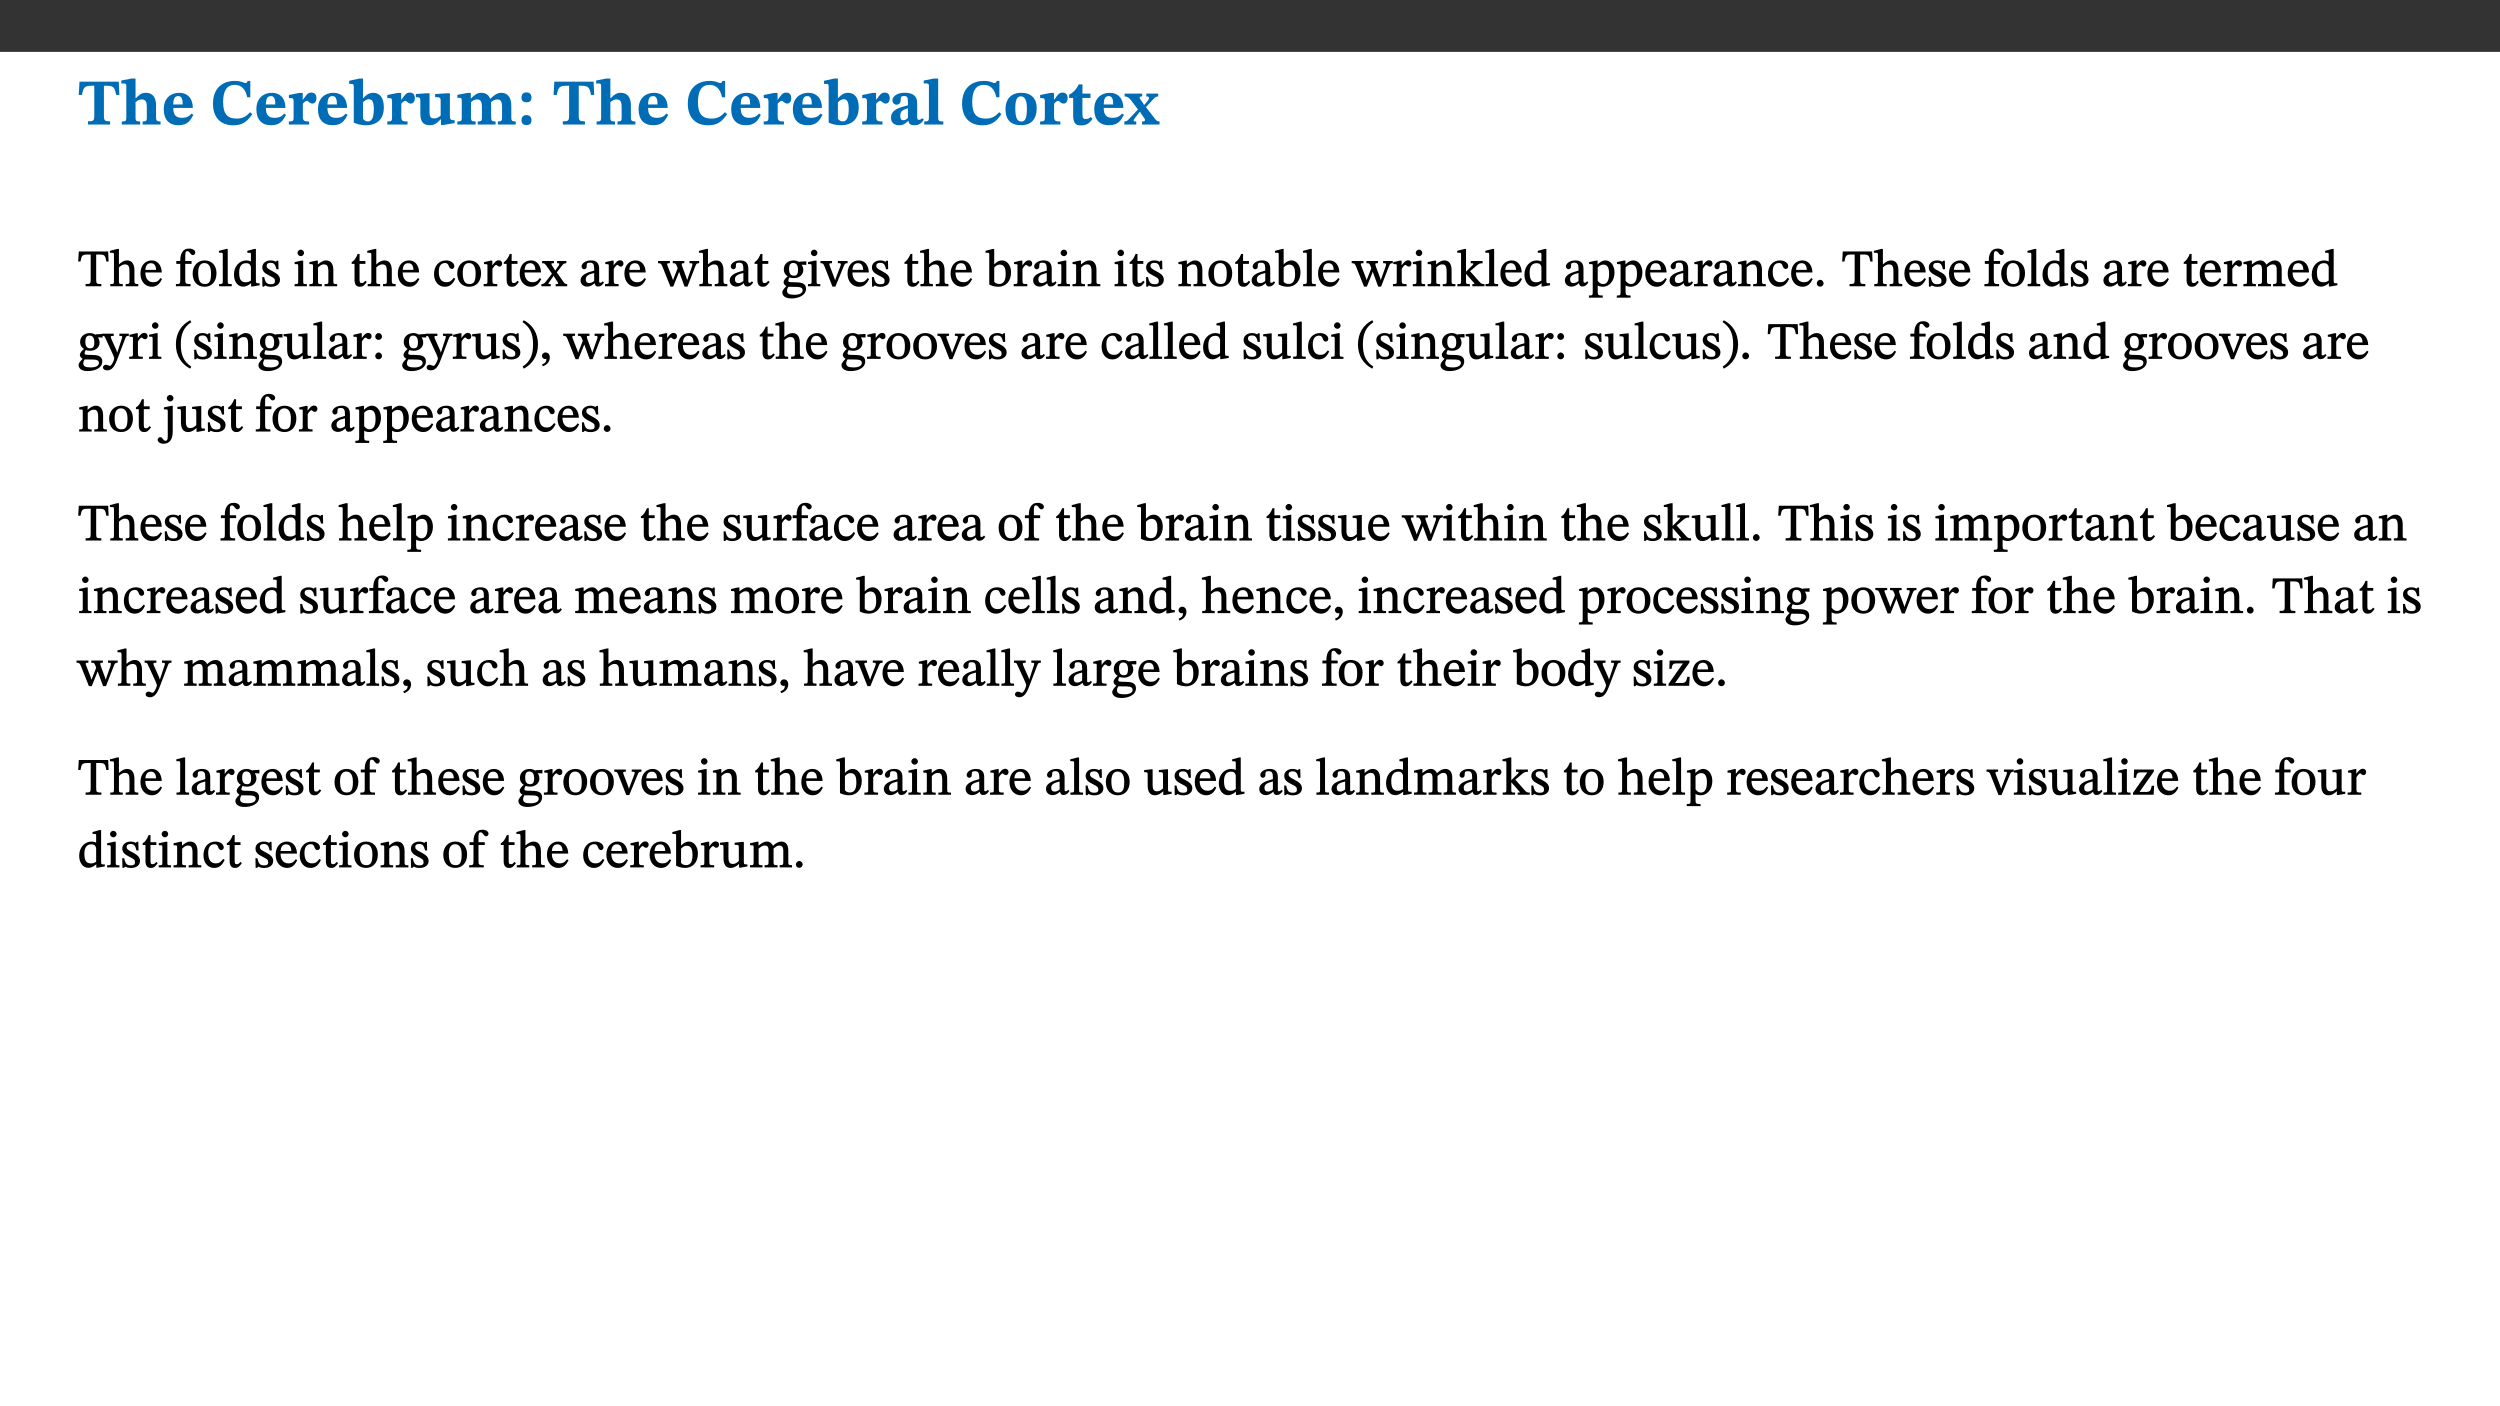 ﻿<?xml version="1.0" encoding="utf-8"?>
<svg xmlns="http://www.w3.org/2000/svg" xmlns:xlink="http://www.w3.org/1999/xlink" viewBox="0 0 960 540" version="1.1">
  <rect x="0" y="0" width="960" height="540" fill="#333333" stroke="none"/>
  <defs>
    <g>
      <symbol overflow="visible" id="glyph0-0">
        <path style="stroke:none;" d="M 7.938 -4.281 L 7.938 -4.688 C 7.938 -7.391 11.922 -9.312 11.922 -12.953 C 11.922 -15.531 9.766 -16.75 7.328 -16.75 C 4.828 -16.75 3.125 -15.234 3.125 -13.234 C 3.125 -12.062 3.594 -11.422 4.391 -11.422 C 4.984 -11.422 5.5 -11.828 5.5 -12.594 C 5.5 -13.531 4.984 -13.562 4.984 -14.375 C 4.984 -15.141 5.656 -15.641 7.109 -15.641 C 8.703 -15.641 9.688 -14.844 9.688 -12.891 C 9.688 -9.062 6.938 -8.156 6.938 -4.938 L 6.938 -4.219 L 7.938 -4.219 Z M 8.875 -1.266 C 8.875 -2.031 8.344 -2.828 7.484 -2.828 C 6.562 -2.828 6.016 -2.062 6.016 -1.266 C 6.016 -0.453 6.5 0.203 7.453 0.203 C 8.344 0.203 8.875 -0.469 8.875 -1.266 Z M 14.75 4.109 L 14.75 -19.625 L 0.25 -19.625 L 0.25 4.188 L 14.75 4.188 Z M 13.453 2.703 L 1.516 2.703 L 1.516 -18.188 L 13.453 -18.188 Z M 13.453 2.703 " />
      </symbol>
      <symbol overflow="visible" id="glyph0-1">
        <path style="stroke:none;" d="M 15.953 -11.453 L 15.719 -16.453 L 0.641 -16.453 L 0.344 -11.375 L 1.594 -11.375 C 2.125 -14.125 2.453 -14.891 5.203 -14.891 L 6.312 -14.891 L 6.312 -3.672 C 6.312 -1.406 6.047 -1.234 3.891 -1.234 L 3.891 0 L 12.391 0 L 12.391 -1.234 C 10.281 -1.234 10.016 -1.406 10.016 -3.672 L 10.016 -14.891 L 11.109 -14.891 C 13.859 -14.891 14.156 -14.125 14.719 -11.375 L 15.953 -11.375 Z M 15.953 -11.453 " />
      </symbol>
      <symbol overflow="visible" id="glyph0-2">
        <path style="stroke:none;" d="M 5.828 -8.594 C 6.812 -9.422 7.391 -9.641 8.25 -9.641 C 10.094 -9.641 10.156 -8.078 10.156 -6.188 L 10.156 -2.781 C 10.156 -1.531 10.094 -1.172 8.547 -1.172 L 8.547 0 L 15.438 0 L 15.438 -1.172 C 13.984 -1.172 13.703 -1.516 13.703 -2.844 L 13.703 -7.391 C 13.703 -10.484 12.312 -12.188 9.766 -12.188 C 8.25 -12.188 7.281 -11.5 5.953 -10.109 L 5.828 -10.109 L 5.828 -17.672 L 4.281 -17.672 L 0.375 -16.906 L 0.375 -15.734 C 0.375 -15.734 0.688 -15.781 1.094 -15.781 C 1.766 -15.781 2.281 -15.734 2.281 -14.875 L 2.281 -2.656 C 2.281 -1.281 1.891 -1.172 0.547 -1.172 L 0.547 0 L 7.609 0 L 7.609 -1.172 C 5.922 -1.172 5.828 -1.562 5.828 -2.75 Z M 5.828 -8.594 " />
      </symbol>
      <symbol overflow="visible" id="glyph0-3">
        <path style="stroke:none;" d="M 11.469 -4.219 C 10.656 -3.203 9.672 -2.578 7.734 -2.578 C 5.625 -2.578 4.438 -3.547 4.438 -6.375 L 11.969 -6.375 C 11.922 -10.188 9.859 -12.188 6.734 -12.188 C 3.516 -12.188 0.797 -10.141 0.797 -5.875 C 0.797 -1.938 2.797 0.266 6.422 0.266 C 10.094 0.266 11.078 -1.703 12.172 -3.719 Z M 4.406 -7.609 C 4.516 -10.016 5 -10.922 6.391 -10.922 C 7.703 -10.922 8.078 -9.641 8.078 -7.703 L 4.406 -7.703 Z M 4.406 -7.609 " />
      </symbol>
      <symbol overflow="visible" id="glyph0-4">
        <path style="stroke:none;" d="M 15.359 -4.734 C 13.922 -3.141 12.594 -2.281 10.156 -2.281 C 6.672 -2.281 5 -4.047 5 -8.672 C 5 -13.016 6.469 -15.234 9.469 -15.234 C 12 -15.234 13.578 -13.656 14.25 -10.484 L 15.438 -10.484 L 15.438 -16.75 L 14.391 -16.75 C 14.281 -16.281 14.125 -15.938 13.578 -15.938 C 12.844 -15.938 12.141 -16.75 9.516 -16.75 C 4.531 -16.75 1.109 -13.734 1.109 -8.031 C 1.109 -3.219 3.547 0.297 8.953 0.297 C 12.906 0.297 14.516 -1.594 16.203 -3.984 Z M 15.359 -4.734 " />
      </symbol>
      <symbol overflow="visible" id="glyph0-5">
        <path style="stroke:none;" d="M 5.828 -12.125 L 4.406 -12.125 L 0.516 -11.344 L 0.516 -10.141 C 0.516 -10.141 0.797 -10.156 1.281 -10.156 C 2.156 -10.156 2.328 -9.734 2.328 -8.844 L 2.328 -2.781 C 2.328 -1.391 2.109 -1.172 0.5 -1.172 L 0.5 0 L 8.281 0 L 8.281 -1.172 C 6.516 -1.172 5.875 -1.344 5.875 -2.953 L 5.875 -8 C 6.438 -8.656 6.969 -9.094 7.516 -9.094 C 7.906 -9.094 8.469 -8.047 9.562 -8.047 C 10.312 -8.047 11.078 -8.703 11.078 -10.141 C 11.078 -11.406 10.453 -12.266 9.172 -12.266 C 7.609 -12.266 7.234 -11.25 5.922 -9.547 L 5.828 -9.547 Z M 5.828 -12.125 " />
      </symbol>
      <symbol overflow="visible" id="glyph0-6">
        <path style="stroke:none;" d="M 5.328 -17.672 L 3.984 -17.672 L 0 -16.797 L 0 -15.594 C 0 -15.594 0.297 -15.609 0.719 -15.609 C 1.641 -15.609 1.781 -15.484 1.781 -14.375 L 1.781 -0.75 C 2.5 -0.422 4.047 0.266 6.5 0.266 C 10.531 0.266 13.328 -1.859 13.328 -6.609 C 13.328 -10.203 11.844 -12.188 9.188 -12.188 C 7.438 -12.188 6.297 -11.109 5.422 -10.141 L 5.328 -10.141 Z M 5.328 -8.531 C 5.75 -8.969 6.562 -9.719 7.625 -9.719 C 8.953 -9.719 9.484 -8.453 9.484 -5.953 C 9.484 -3.141 8.922 -1.188 7.219 -1.188 C 6.266 -1.188 5.656 -1.703 5.328 -2.281 Z M 5.328 -8.531 " />
      </symbol>
      <symbol overflow="visible" id="glyph0-7">
        <path style="stroke:none;" d="M 15.234 -1.656 L 15.094 -1.656 C 13.75 -1.656 13.406 -1.859 13.406 -3.422 L 13.406 -12.016 L 12.391 -12.016 L 7.75 -11.703 L 7.75 -10.5 C 9.391 -10.5 9.859 -10.5 9.859 -9.062 L 9.859 -3.438 C 8.953 -2.672 8.375 -2.359 7.328 -2.359 C 6.266 -2.359 5.594 -2.547 5.594 -4.906 L 5.594 -12.016 L 4.438 -12.016 L 0.328 -11.703 L 0.328 -10.5 C 1.656 -10.484 2.062 -10.5 2.062 -8.969 L 2.062 -4.188 C 2.062 -0.922 3.25 0.25 5.719 0.25 C 7.391 0.25 8.281 -0.344 9.844 -2 L 9.984 -2 L 9.984 0.156 L 10.953 0.156 L 15.234 -0.562 Z M 15.234 -1.656 " />
      </symbol>
      <symbol overflow="visible" id="glyph0-8">
        <path style="stroke:none;" d="M 13.609 -7.266 C 13.609 -7.734 13.578 -8.172 13.531 -8.547 C 14.172 -9.188 15.062 -9.641 15.984 -9.641 C 17.156 -9.641 17.797 -9.047 17.797 -6.719 L 17.797 -2.844 C 17.797 -1.469 17.641 -1.172 16.188 -1.172 L 16.188 0 L 23.047 0 L 23.047 -1.172 C 21.609 -1.172 21.344 -1.484 21.344 -2.844 L 21.344 -7.266 C 21.344 -10.531 19.844 -12.188 17.516 -12.188 C 15.859 -12.188 14.578 -11.156 13.375 -9.938 L 13.203 -9.938 C 12.688 -11.453 11.375 -12.188 9.781 -12.188 C 8.047 -12.188 7.016 -11.125 5.953 -10.094 L 5.797 -10.094 L 5.797 -12.125 L 4.453 -12.125 L 0.641 -11.406 L 0.641 -10.234 C 0.641 -10.234 0.891 -10.266 1.312 -10.266 C 2 -10.266 2.328 -10.141 2.328 -9.219 L 2.328 -2.844 C 2.328 -1.484 2.25 -1.172 0.625 -1.172 L 0.625 0 L 7.656 0 L 7.656 -1.172 C 6.016 -1.172 5.875 -1.484 5.875 -2.844 L 5.875 -8.578 C 6.547 -9.25 7.328 -9.641 8.234 -9.641 C 9.391 -9.641 10.062 -9.047 10.062 -6.719 L 10.062 -2.844 C 10.062 -1.469 9.938 -1.172 8.453 -1.172 L 8.453 0 L 15.312 0 L 15.312 -1.172 C 13.875 -1.172 13.609 -1.484 13.609 -2.844 Z M 13.609 -7.266 " />
      </symbol>
      <symbol overflow="visible" id="glyph0-9">
        <path style="stroke:none;" d="M 5.594 -10.328 C 5.625 -11.516 4.938 -12.344 3.688 -12.344 C 2.359 -12.344 1.766 -11.516 1.766 -10.359 C 1.766 -9.188 2.406 -8.531 3.688 -8.531 C 4.984 -8.531 5.578 -9.141 5.594 -10.328 Z M 5.594 -1.609 C 5.625 -2.797 4.938 -3.625 3.688 -3.625 C 2.359 -3.625 1.766 -2.797 1.766 -1.641 C 1.766 -0.469 2.406 0.203 3.688 0.203 C 4.984 0.203 5.578 -0.422 5.594 -1.609 Z M 5.594 -1.609 " />
      </symbol>
      <symbol overflow="visible" id="glyph0-10">
        <path style="stroke:none;" d="M 7.484 -1.391 C 7.703 -0.25 8.203 0.25 9.844 0.25 C 11.703 0.25 12.547 -0.562 13.406 -1.859 L 12.812 -2.453 C 12.438 -2.078 12.016 -1.812 11.625 -1.812 C 11.109 -1.812 10.859 -1.906 10.859 -2.906 L 10.859 -8.281 C 10.859 -11 9.141 -12.219 6.047 -12.219 C 3.172 -12.219 1.359 -10.828 1.359 -9.344 C 1.359 -8.234 2.156 -7.609 2.875 -7.609 C 3.734 -7.609 4.516 -8.125 4.516 -9.266 C 4.516 -10.688 4.781 -10.953 5.781 -10.953 C 6.969 -10.953 7.312 -10.578 7.312 -8.469 L 7.312 -7.391 C 4.953 -6.688 0.812 -6.078 0.812 -2.625 C 0.812 -0.625 2.125 0.266 3.938 0.266 C 5.656 0.266 6.188 -0.344 7.328 -1.312 L 7.484 -1.312 Z M 7.312 -2.547 C 6.594 -1.859 6.141 -1.656 5.5 -1.656 C 4.734 -1.656 4.359 -2.109 4.359 -3.328 C 4.359 -5.172 5.375 -5.656 7.312 -6.25 Z M 7.312 -2.547 " />
      </symbol>
      <symbol overflow="visible" id="glyph0-11">
        <path style="stroke:none;" d="M 7.812 -1.172 C 6.016 -1.172 5.828 -1.438 5.828 -2.844 L 5.828 -17.672 L 4.188 -17.672 L 0.297 -16.906 L 0.297 -15.766 C 0.297 -15.766 0.672 -15.781 1.062 -15.781 C 1.688 -15.781 2.281 -15.766 2.281 -14.812 L 2.281 -2.844 C 2.281 -1.484 2.109 -1.172 0.469 -1.172 L 0.469 0 L 7.812 0 Z M 7.812 -1.172 " />
      </symbol>
      <symbol overflow="visible" id="glyph0-12">
        <path style="stroke:none;" d="M 6.859 -12.188 C 2.703 -12.188 0.797 -9.484 0.797 -6.016 C 0.797 -1.703 2.906 0.25 6.797 0.25 C 10.688 0.25 12.781 -2.062 12.781 -6.297 C 12.781 -9.859 10.828 -12.188 6.859 -12.188 Z M 6.672 -10.828 C 8.297 -10.828 9.016 -9.188 9.016 -6.094 C 9.016 -2.672 8.5 -1.141 6.859 -1.141 C 5.25 -1.141 4.562 -2.719 4.562 -6.266 C 4.562 -9.094 5.078 -10.828 6.672 -10.828 Z M 6.672 -10.828 " />
      </symbol>
      <symbol overflow="visible" id="glyph0-13">
        <path style="stroke:none;" d="M 8.844 -2.922 C 8.25 -2.422 7.828 -2.125 6.859 -2.125 C 5.922 -2.125 5.625 -2.5 5.625 -4.312 L 5.625 -10.203 L 8.719 -10.203 L 8.719 -11.891 L 5.625 -11.891 L 5.656 -15.406 L 4.188 -15.406 C 3.172 -13.234 1.906 -12.234 0.516 -11.406 L 0.516 -10.203 L 2.078 -10.203 L 2.078 -3.438 C 2.078 -0.594 3.047 0.344 4.984 0.344 C 7.578 0.344 8.453 -0.766 9.516 -2.156 Z M 8.844 -2.922 " />
      </symbol>
      <symbol overflow="visible" id="glyph0-14">
        <path style="stroke:none;" d="M 13.359 -0.078 L 13.359 -1.172 C 12.344 -1.172 11.969 -1.688 11.219 -2.703 L 8.125 -6.688 L 10.922 -9.688 C 11.578 -10.406 12 -10.781 12.844 -10.781 L 12.844 -11.891 L 8.281 -11.891 L 8.281 -10.781 C 8.969 -10.781 9.297 -10.656 9.297 -10.281 C 9.297 -9.891 9.25 -9.641 8.453 -8.625 L 7.516 -7.578 L 7.359 -7.578 L 6.938 -8.328 C 5.891 -9.859 5.703 -9.969 5.703 -10.328 C 5.703 -10.734 6 -10.781 6.688 -10.781 L 6.688 -11.891 L -0.047 -11.891 L -0.047 -10.781 C 0.938 -10.781 1.562 -10.406 2.453 -9.25 L 5.078 -5.797 L 1.906 -2.422 C 1.047 -1.484 0.719 -1.172 -0.156 -1.172 L -0.156 0 L 4.406 0 L 4.406 -1.172 C 3.641 -1.172 3.422 -1.219 3.422 -1.531 C 3.422 -1.906 3.672 -2.188 4.156 -2.828 L 5.75 -4.875 L 5.875 -4.875 L 6.312 -4.141 L 7.516 -2.406 C 7.688 -2.188 7.781 -1.984 7.781 -1.766 C 7.781 -1.266 7.484 -1.172 6.641 -1.172 L 6.641 0 L 13.359 0 Z M 13.359 -0.078 " />
      </symbol>
      <symbol overflow="visible" id="glyph1-0">
        <path style="stroke:none;" d="M 6.5 -3.5 L 6.5 -3.828 C 6.5 -6 9.703 -7.547 9.703 -10.484 C 9.703 -12.547 7.844 -13.594 5.891 -13.594 C 3.891 -13.594 2.375 -12.312 2.375 -10.703 C 2.375 -9.766 2.891 -9.188 3.531 -9.188 C 4 -9.188 4.547 -9.562 4.547 -10.188 C 4.547 -10.938 4.125 -10.953 4.125 -11.609 C 4.125 -12.234 4.547 -12.578 5.719 -12.578 C 7 -12.578 7.656 -12 7.656 -10.422 C 7.656 -7.344 5.438 -6.609 5.438 -4.031 L 5.438 -3.391 L 6.5 -3.391 Z M 7.25 -1.078 C 7.25 -1.688 6.719 -2.391 6.016 -2.391 C 5.281 -2.391 4.703 -1.719 4.703 -1.078 C 4.703 -0.422 5.219 0.156 6 0.156 C 6.719 0.156 7.25 -0.438 7.25 -1.078 Z M 11.969 3.25 L 11.969 -15.891 L 0.062 -15.891 L 0.062 3.359 L 11.969 3.359 Z M 10.812 2.047 L 1.328 2.047 L 1.328 -14.625 L 10.672 -14.625 L 10.672 2.047 Z M 10.812 2.047 " />
      </symbol>
      <symbol overflow="visible" id="glyph1-1">
        <path style="stroke:none;" d="M 11.812 -9.625 L 11.656 -13.344 L 0.375 -13.344 L 0.141 -9.5 L 1.016 -9.5 C 1.453 -11.797 1.609 -12.188 3.812 -12.188 L 4.938 -12.188 L 4.938 -2.734 C 4.938 -0.922 4.797 -0.859 2.984 -0.859 L 2.984 0 L 9.031 0 L 9.031 -0.859 C 7.188 -0.859 7.047 -0.922 7.047 -2.734 L 7.047 -12.188 L 8.188 -12.188 C 10.406 -12.188 10.5 -11.797 10.953 -9.5 L 11.828 -9.5 Z M 11.812 -9.625 " />
      </symbol>
      <symbol overflow="visible" id="glyph1-2">
        <path style="stroke:none;" d="M 3.719 -7.188 C 4.703 -8.094 5.344 -8.391 6.109 -8.391 C 7.734 -8.391 7.812 -7.125 7.812 -5.5 L 7.812 -2.047 C 7.812 -1.094 7.875 -0.844 6.359 -0.844 L 6.359 0 L 11.203 0 L 11.203 -0.844 C 9.828 -0.844 9.719 -1.078 9.719 -2.125 L 9.719 -6.094 C 9.719 -7.734 9.219 -9.922 6.938 -9.922 C 5.875 -9.922 4.859 -9.422 3.641 -8.281 L 3.766 -8.281 L 3.766 -14.328 L 3.109 -14.328 L 0.297 -13.594 L 0.297 -12.922 L 0.516 -12.844 C 0.516 -12.844 0.703 -12.844 1.016 -12.844 C 1.547 -12.844 1.859 -12.875 1.859 -12.172 L 1.859 -1.969 C 1.859 -0.859 1.641 -0.844 0.453 -0.844 L 0.453 0 L 5.234 0 L 5.234 -0.844 C 3.75 -0.844 3.766 -1.016 3.766 -2.047 L 3.766 -7.219 Z M 3.719 -7.188 " />
      </symbol>
      <symbol overflow="visible" id="glyph1-3">
        <path style="stroke:none;" d="M 8.172 -3.062 C 7.531 -2.234 7.016 -1.547 5.406 -1.547 C 3.812 -1.547 2.406 -2.672 2.406 -5.297 L 8.719 -5.297 C 8.609 -8.203 7.047 -9.922 4.875 -9.922 C 2.547 -9.922 0.531 -8.188 0.531 -4.859 C 0.531 -1.656 2.531 0.203 4.922 0.203 C 6.969 0.203 8.047 -1.172 8.812 -2.75 L 8.234 -3.172 Z M 2.391 -6.156 C 2.547 -8.016 3.234 -8.859 4.578 -8.859 C 6 -8.859 6.516 -7.625 6.547 -6.297 L 2.406 -6.297 Z M 2.391 -6.156 " />
      </symbol>
      <symbol overflow="visible" id="glyph1-4">
        <path style="stroke:none;" d="M 0.375 -9.547 L 0.375 -8.594 L 1.891 -8.594 L 1.891 -2.484 C 1.891 -0.938 1.812 -0.844 0.219 -0.844 L 0.219 0 L 5.844 0 L 5.844 -0.844 C 4.062 -0.844 3.812 -0.938 3.812 -2.484 L 3.812 -8.594 L 6.234 -8.594 L 6.234 -9.688 L 3.812 -9.688 L 3.812 -11.312 C 3.812 -12.984 3.906 -13.469 4.641 -13.469 C 5.641 -13.469 5.734 -11.953 6.734 -11.953 C 7.188 -11.953 7.672 -12.344 7.672 -12.922 C 7.672 -13.828 6.609 -14.469 5.312 -14.469 C 3.922 -14.469 3.109 -13.891 2.562 -12.969 C 2.047 -12.047 1.891 -11.062 1.891 -9.688 L 0.375 -9.688 Z M 0.375 -9.547 " />
      </symbol>
      <symbol overflow="visible" id="glyph1-5">
        <path style="stroke:none;" d="M 5.141 -9.922 C 2.453 -9.922 0.531 -7.828 0.531 -4.938 C 0.531 -1.719 2.344 0.203 5.141 0.203 C 7.734 0.203 9.688 -1.672 9.688 -5.016 C 9.688 -7.969 7.875 -9.922 5.141 -9.922 Z M 5.062 -8.906 C 6.828 -8.906 7.594 -7.375 7.594 -4.922 C 7.594 -1.672 6.859 -0.859 5.219 -0.859 C 3.5 -0.844 2.656 -2.031 2.656 -5.203 C 2.656 -7.75 3.547 -8.906 5.062 -8.906 Z M 5.062 -8.906 " />
      </symbol>
      <symbol overflow="visible" id="glyph1-6">
        <path style="stroke:none;" d="M 5.172 -0.844 C 3.75 -0.844 3.766 -0.969 3.766 -2.125 L 3.766 -14.328 L 3.141 -14.328 L 0.375 -13.594 L 0.375 -12.953 L 0.594 -12.875 C 0.594 -12.875 0.812 -12.875 1.156 -12.875 C 1.656 -12.875 1.859 -12.953 1.859 -12.125 L 1.859 -2.125 C 1.859 -1.016 1.906 -0.844 0.453 -0.844 L 0.453 0 L 5.297 0 L 5.297 -0.844 Z M 5.172 -0.844 " />
      </symbol>
      <symbol overflow="visible" id="glyph1-7">
        <path style="stroke:none;" d="M 10.359 -0.484 L 10.359 -1.156 L 9.828 -1.156 C 9.078 -1.156 8.938 -1.219 8.938 -2.25 L 8.938 -14.328 L 8.281 -14.328 L 5.641 -13.594 L 5.641 -12.922 L 5.859 -12.844 C 5.859 -12.844 6.109 -12.844 6.297 -12.844 C 7.078 -12.844 7.031 -12.797 7.031 -11.906 L 7.031 -9.547 C 6.641 -9.734 5.891 -9.922 5.234 -9.922 C 2.734 -9.922 0.516 -7.766 0.516 -4.484 C 0.516 -1.938 1.812 0.156 4.062 0.156 C 5.375 0.156 6.469 -0.641 7.188 -1.281 L 7.094 -1.281 L 7.094 0.094 L 7.688 0.094 L 10.359 -0.375 Z M 7.078 -2.234 C 6.375 -1.75 5.938 -1.531 5 -1.531 C 3.312 -1.531 2.516 -2.516 2.516 -5.266 C 2.516 -7.766 3.531 -8.859 5.203 -8.859 C 6.438 -8.859 6.875 -8.203 7.031 -7.391 L 7.031 -2.219 Z M 7.078 -2.234 " />
      </symbol>
      <symbol overflow="visible" id="glyph1-8">
        <path style="stroke:none;" d="M 0.641 -3.391 L 0.703 0.156 L 1.297 0.156 L 1.719 -0.297 C 2.234 -0.078 2.828 0.219 3.984 0.219 C 5.781 0.219 7.453 -0.625 7.453 -2.484 C 7.453 -3.969 6.438 -4.797 4.625 -5.75 C 2.953 -6.609 2.328 -7.016 2.328 -7.797 C 2.328 -8.688 2.906 -8.984 3.828 -8.984 C 5.047 -8.984 5.641 -8.531 6.094 -6.516 L 6.891 -6.516 L 6.812 -9.828 L 6.219 -9.828 L 5.875 -9.406 L 5.938 -9.406 C 5.438 -9.641 4.844 -9.922 3.844 -9.922 C 2.125 -9.922 0.656 -8.906 0.656 -7.266 C 0.656 -5.797 1.516 -5.016 3.328 -4.109 L 3.422 -4.062 C 5.281 -3.141 5.516 -2.891 5.516 -1.953 C 5.516 -1.016 4.938 -0.781 3.938 -0.781 C 2.469 -0.781 1.828 -1.328 1.391 -3.531 L 0.641 -3.531 Z M 0.641 -3.391 " />
      </symbol>
      <symbol overflow="visible" id="glyph1-9">
        <path style="stroke:none;" d="M 2.891 -14.062 C 2.188 -14.062 1.609 -13.406 1.609 -12.812 C 1.609 -12.188 2.219 -11.547 2.891 -11.547 C 3.578 -11.547 4.141 -12.188 4.141 -12.812 C 4.141 -13.406 3.578 -14.062 2.891 -14.062 Z M 5.125 -0.812 C 3.781 -0.812 3.812 -0.969 3.812 -2.125 L 3.812 -9.859 L 3.172 -9.859 L 0.516 -9.281 L 0.516 -8.594 L 0.734 -8.5 C 0.734 -8.5 0.875 -8.5 1.156 -8.5 C 1.734 -8.5 1.891 -8.547 1.891 -7.688 L 1.891 -2.125 C 1.891 -1 1.969 -0.812 0.5 -0.812 L 0.5 0 L 5.234 0 L 5.234 -0.812 Z M 5.125 -0.812 " />
      </symbol>
      <symbol overflow="visible" id="glyph1-10">
        <path style="stroke:none;" d="M 9.703 -6.234 C 9.703 -8.531 8.719 -9.922 6.906 -9.922 C 5.656 -9.922 4.688 -9.156 3.641 -8.25 L 3.75 -8.25 L 3.766 -9.859 L 3.188 -9.859 L 0.516 -9.266 L 0.516 -8.562 L 0.734 -8.484 C 0.734 -8.484 0.859 -8.484 1.188 -8.484 C 1.734 -8.484 1.891 -8.453 1.891 -7.734 L 1.891 -2.125 C 1.891 -1.016 1.969 -0.812 0.5 -0.812 L 0.5 0 L 5.312 0 L 5.312 -0.812 C 3.766 -0.812 3.812 -1.016 3.812 -2.125 L 3.812 -7.188 C 4.359 -7.703 5.016 -8.391 6.094 -8.391 C 7 -8.391 7.797 -8.125 7.797 -5.734 L 7.797 -2.125 C 7.797 -1.016 7.875 -0.812 6.312 -0.812 L 6.312 0 L 11.172 0 L 11.172 -0.812 C 9.719 -0.812 9.703 -1.016 9.703 -2.125 Z M 9.703 -6.234 " />
      </symbol>
      <symbol overflow="visible" id="glyph1-11">
        <path style="stroke:none;" d="M 5.734 -2.016 C 5.234 -1.453 5.078 -1.234 4.438 -1.234 C 3.672 -1.234 3.609 -1.578 3.609 -2.984 L 3.609 -8.594 L 5.859 -8.594 L 5.859 -9.688 L 3.609 -9.688 L 3.625 -12.406 L 2.906 -12.406 C 2.125 -10.578 1.578 -9.844 0.594 -9.25 L 0.594 -8.594 L 1.688 -8.594 L 1.688 -2.438 C 1.688 -0.641 2.406 0.203 3.75 0.203 C 5.016 0.203 5.516 -0.438 6.391 -1.641 L 5.812 -2.109 Z M 5.734 -2.016 " />
      </symbol>
      <symbol overflow="visible" id="glyph1-12">
        <path style="stroke:none;" d="M 8.031 -3.172 C 7.125 -2.016 6.547 -1.547 5.266 -1.547 C 3.203 -1.547 2.344 -3.125 2.344 -5.562 C 2.344 -7.844 3.203 -8.922 4.828 -8.922 C 6.531 -8.922 5.875 -6.656 7.344 -6.656 C 7.906 -6.656 8.312 -7.094 8.312 -7.672 C 8.312 -8.828 7.031 -9.922 5.156 -9.922 C 2.297 -9.922 0.516 -7.75 0.516 -4.625 C 0.516 -1.859 2.156 0.203 4.641 0.203 C 6.766 0.203 7.875 -1.172 8.672 -2.844 L 8.094 -3.266 Z M 8.031 -3.172 " />
      </symbol>
      <symbol overflow="visible" id="glyph1-13">
        <path style="stroke:none;" d="M 3.641 -9.859 L 3.172 -9.859 L 0.562 -9.25 L 0.562 -8.562 L 0.781 -8.484 C 0.781 -8.484 0.922 -8.484 1.312 -8.484 C 2.031 -8.484 1.891 -8.25 1.891 -7.531 L 1.891 -2.047 C 1.891 -0.938 1.891 -0.844 0.438 -0.844 L 0.438 0 L 5.672 0 L 5.672 -0.844 C 4.062 -0.844 3.812 -0.891 3.812 -2.156 L 3.812 -6.672 C 4.25 -7.406 4.797 -8.203 5.266 -8.203 C 5.5 -8.203 5.891 -7.531 6.547 -7.531 C 7 -7.531 7.547 -7.969 7.547 -8.719 C 7.547 -9.406 7.047 -9.984 6.281 -9.984 C 5.312 -9.984 4.625 -9.25 3.625 -7.812 L 3.766 -7.812 L 3.766 -9.859 Z M 3.641 -9.859 " />
      </symbol>
      <symbol overflow="visible" id="glyph1-14">
        <path style="stroke:none;" d="M 9.719 -0.125 L 9.719 -0.844 C 8.859 -0.844 8.641 -1.156 8.094 -1.953 L 5.719 -5.312 L 7.75 -7.953 C 8.203 -8.531 8.594 -8.844 9.391 -8.844 L 9.391 -9.688 L 5.844 -9.688 L 5.844 -8.859 C 6.609 -8.859 6.656 -8.812 6.656 -8.5 C 6.656 -8.188 6.516 -7.984 5.969 -7.25 L 5.062 -5.938 L 5.125 -5.938 L 4.656 -6.766 C 3.984 -7.891 3.672 -8.203 3.672 -8.531 C 3.672 -8.828 3.859 -8.859 4.625 -8.859 L 4.625 -9.688 L 0.078 -9.688 L 0.078 -8.844 C 1.031 -8.844 1.172 -8.688 1.875 -7.688 L 3.859 -4.828 L 1.547 -1.797 C 0.891 -1.016 0.641 -0.844 -0.172 -0.844 L -0.172 0 L 3.406 0 L 3.406 -0.844 C 2.625 -0.844 2.516 -0.781 2.516 -1 C 2.516 -1.156 2.75 -1.438 2.953 -1.75 L 4.562 -4.062 L 4.5 -4.062 L 4.875 -3.406 L 6.141 -1.469 C 6.234 -1.312 6.234 -1.281 6.234 -1.141 C 6.234 -0.797 6.141 -0.844 5.297 -0.844 L 5.297 0 L 9.719 0 Z M 9.719 -0.125 " />
      </symbol>
      <symbol overflow="visible" id="glyph1-15">
        <path style="stroke:none;" d="M 6 -1.359 C 6.109 -0.484 6.453 0.094 7.328 0.094 C 8.344 0.094 8.906 -0.359 9.641 -1.422 L 9.156 -1.906 C 8.812 -1.516 8.625 -1.359 8.25 -1.359 C 7.828 -1.359 7.766 -1.375 7.766 -2.188 L 7.766 -6.719 C 7.766 -8.781 6.828 -9.922 4.656 -9.922 C 2.484 -9.922 1.016 -8.703 1.016 -7.594 C 1.016 -6.938 1.594 -6.516 1.984 -6.516 C 2.547 -6.516 2.984 -6.938 2.984 -7.547 C 2.984 -8.75 3.062 -9.047 4.203 -9.047 C 5.406 -9.047 5.859 -8.5 5.859 -6.766 L 5.859 -6 C 4.281 -5.5 0.625 -4.844 0.625 -2.219 C 0.625 -0.938 1.594 0.141 3.125 0.141 C 4.406 0.141 5.203 -0.453 6.094 -1.234 L 6.016 -1.234 Z M 5.891 -2.047 C 5.219 -1.5 4.609 -1.219 3.938 -1.219 C 3.094 -1.219 2.625 -1.688 2.625 -2.688 C 2.625 -4.25 4.188 -4.656 5.859 -5.078 L 5.859 -2.016 Z M 5.891 -2.047 " />
      </symbol>
      <symbol overflow="visible" id="glyph1-16">
        <path style="stroke:none;" d="M 15.188 -9.688 L 11.594 -9.688 L 11.594 -8.844 C 12.469 -8.844 12.703 -8.844 12.703 -8.469 C 12.703 -8.125 12.609 -7.844 12.594 -7.75 L 11.016 -3.281 L 10.656 -2.266 L 10.719 -2.266 L 10.406 -3.281 L 8.781 -7.656 C 8.688 -7.953 8.609 -8.234 8.609 -8.469 C 8.609 -8.781 8.719 -8.844 9.609 -8.844 L 9.609 -9.688 L 5.172 -9.688 L 5.172 -8.844 C 6.203 -8.844 6.359 -8.812 6.828 -7.516 L 7.047 -6.906 L 5.625 -3.281 L 5.234 -2.266 L 5.281 -2.266 L 4.953 -3.281 L 3.234 -7.688 C 3.109 -7.984 3.016 -8.203 3.016 -8.469 C 3.016 -8.781 3.141 -8.844 4.062 -8.844 L 4.062 -9.688 L -0.484 -9.688 L -0.484 -8.844 C 0.531 -8.844 0.703 -8.75 1.219 -7.516 L 4.25 0.125 L 5.344 0.125 L 7.672 -5.672 L 7.562 -5.672 L 9.688 0.125 L 10.812 0.125 L 13.828 -7.656 C 14.219 -8.688 14.406 -8.844 15.297 -8.844 L 15.297 -9.688 Z M 15.188 -9.688 " />
      </symbol>
      <symbol overflow="visible" id="glyph1-17">
        <path style="stroke:none;" d="M 2.453 -3.891 C 1.516 -3.172 0.781 -2.234 0.781 -1.516 C 0.781 -0.953 1.25 -0.344 1.891 -0.016 L 1.891 -0.062 C 0.859 0.938 0.281 1.719 0.281 2.375 C 0.281 3.469 1.188 4.688 3.812 4.688 C 6.312 4.688 9.391 3.641 9.391 0.969 C 9.391 -1.312 7.344 -1.531 4.844 -1.531 C 3.016 -1.531 2.609 -1.594 2.609 -2.188 C 2.609 -2.531 2.891 -3.172 3.047 -3.391 C 3.531 -3.234 4.078 -3.109 4.719 -3.109 C 6.812 -3.109 8.359 -4.406 8.359 -6.25 C 8.359 -7.25 7.891 -8.016 7.656 -8.344 L 7.656 -8.266 L 9.516 -8.203 L 9.516 -9.578 L 6.828 -9.422 L 6.906 -9.203 C 6.906 -9.203 5.938 -9.922 4.625 -9.922 C 2.516 -9.922 0.875 -8.531 0.875 -6.531 C 0.875 -5.234 1.5 -4.297 2.406 -3.766 L 2.406 -3.859 Z M 4.484 -8.938 C 5.75 -8.938 6.328 -7.984 6.328 -6.375 C 6.328 -4.484 5.734 -4.062 4.734 -4.062 C 3.453 -4.062 2.891 -4.906 2.891 -6.609 C 2.891 -8.281 3.453 -8.938 4.484 -8.938 Z M 2.531 0.203 C 2.812 0.203 3.188 0.219 4.781 0.234 C 6.109 0.266 8.109 0.094 8.109 1.531 C 8.109 2.391 7.312 3.281 4.953 3.281 C 2.922 3.281 2.094 2.844 2.094 1.688 C 2.094 1.281 2.188 0.891 2.594 0.203 Z M 2.531 0.203 " />
      </symbol>
      <symbol overflow="visible" id="glyph1-18">
        <path style="stroke:none;" d="M 9.922 -9.688 L 6.297 -9.688 L 6.297 -8.844 C 7.156 -8.844 7.438 -8.859 7.438 -8.422 C 7.438 -8.109 7.312 -7.875 7.297 -7.766 L 5.578 -3.266 L 5.203 -2.188 L 5.266 -2.188 L 4.922 -3.25 L 3.234 -7.688 C 3.109 -7.969 3.031 -8.203 3.031 -8.469 C 3.031 -8.781 3.172 -8.844 4.062 -8.844 L 4.062 -9.688 L -0.391 -9.688 L -0.391 -8.844 C 0.594 -8.844 0.703 -8.75 1.219 -7.516 L 4.219 0.125 L 5.359 0.125 L 8.547 -7.656 C 8.938 -8.688 9.141 -8.844 10.047 -8.844 L 10.047 -9.688 Z M 9.922 -9.688 " />
      </symbol>
      <symbol overflow="visible" id="glyph1-19">
        <path style="stroke:none;" d="M 3.25 -14.328 L 2.734 -14.328 L 0.016 -13.594 L 0.016 -12.922 L 0.234 -12.844 C 0.234 -12.844 0.391 -12.844 0.719 -12.844 C 1.469 -12.844 1.453 -12.812 1.453 -11.906 L 1.453 -0.656 C 1.969 -0.375 3.234 0.203 4.922 0.203 C 7.688 0.203 9.828 -1.797 9.828 -5.359 C 9.828 -7.953 8.344 -9.922 6.375 -9.922 C 5.047 -9.922 3.906 -9.031 3.234 -8.234 L 3.359 -8.234 L 3.359 -14.328 Z M 3.328 -7.125 C 3.688 -7.609 4.484 -8.312 5.5 -8.312 C 7.391 -8.312 7.75 -6.641 7.75 -4.719 C 7.75 -2.516 7.172 -0.875 5.281 -0.875 C 4.219 -0.875 3.703 -1.312 3.359 -1.734 L 3.359 -7.172 Z M 3.328 -7.125 " />
      </symbol>
      <symbol overflow="visible" id="glyph1-20">
        <path style="stroke:none;" d="M 10.859 -0.125 L 10.859 -0.844 C 9.906 -0.844 9.656 -0.859 8.703 -1.953 L 5.297 -5.797 L 6.203 -6.531 C 8.453 -8.5 8.719 -8.828 10.141 -8.828 L 10.141 -9.688 L 5.578 -9.688 L 5.578 -8.828 C 6.469 -8.828 6.547 -8.844 6.547 -8.594 C 6.547 -8.266 6.312 -8.125 6.234 -8.047 L 3.703 -5.531 L 3.766 -5.531 L 3.766 -14.328 L 3.109 -14.328 L 0.375 -13.594 L 0.375 -12.953 L 0.594 -12.875 C 0.594 -12.875 0.922 -12.875 1.188 -12.875 C 1.859 -12.875 1.859 -12.812 1.859 -11.969 L 1.859 -2.016 C 1.859 -0.922 1.797 -0.844 0.453 -0.844 L 0.453 0 L 5.234 0 L 5.234 -0.844 C 3.859 -0.844 3.766 -0.922 3.766 -1.938 L 3.766 -4.844 L 3.703 -4.844 L 6.797 -1.328 C 6.891 -1.234 6.969 -1.109 6.969 -0.938 C 6.969 -0.75 6.906 -0.844 6.203 -0.844 L 6.203 0 L 10.859 0 Z M 10.859 -0.125 " />
      </symbol>
      <symbol overflow="visible" id="glyph1-21">
        <path style="stroke:none;" d="M 3.5 -9.859 L 3.016 -9.859 L 0.359 -9.281 L 0.359 -8.594 L 0.578 -8.5 C 0.578 -8.5 0.875 -8.5 1.141 -8.5 C 1.797 -8.5 1.75 -8.359 1.75 -7.609 L 1.75 2.25 C 1.75 3.359 1.688 3.562 0.297 3.562 L 0.297 4.375 L 5.594 4.375 L 5.594 3.547 C 3.922 3.547 3.672 3.422 3.672 2.125 L 3.672 -0.359 L 3.578 -0.359 C 4.109 0 4.875 0.203 5.641 0.203 C 8.031 0.203 10.125 -1.938 10.125 -5.312 C 10.125 -7.922 8.625 -9.922 6.656 -9.922 C 5.484 -9.922 4.422 -9.266 3.484 -8.188 L 3.625 -8.188 L 3.625 -9.859 Z M 3.625 -7.125 C 4 -7.625 4.781 -8.312 5.844 -8.312 C 7.312 -8.312 8.047 -7.266 8.047 -4.766 C 8.047 -1.984 7.125 -0.844 5.734 -0.844 C 4.625 -0.844 4 -1.688 3.672 -2.078 L 3.672 -7.172 Z M 3.625 -7.125 " />
      </symbol>
      <symbol overflow="visible" id="glyph1-22">
        <path style="stroke:none;" d="M 3.75 -1.094 C 3.75 -1.75 3.203 -2.469 2.453 -2.469 C 1.719 -2.469 1.141 -1.766 1.141 -1.109 C 1.141 -0.438 1.656 0.156 2.438 0.156 C 3.203 0.156 3.75 -0.484 3.75 -1.094 Z M 3.75 -1.094 " />
      </symbol>
      <symbol overflow="visible" id="glyph1-23">
        <path style="stroke:none;" d="M 3.766 -7.156 C 4.344 -7.688 5.141 -8.391 6.172 -8.391 C 7.094 -8.391 7.625 -8.062 7.625 -6.375 L 7.625 -2.438 C 7.625 -1.031 7.656 -0.844 6.094 -0.844 L 6.094 0 L 11.078 0 L 11.078 -0.844 C 9.516 -0.844 9.547 -1.062 9.547 -2.438 L 9.547 -7.219 C 10.156 -7.75 10.891 -8.391 11.719 -8.391 C 12.656 -8.391 13.281 -8.062 13.281 -6.25 L 13.281 -2.438 C 13.281 -1.219 13.375 -0.844 11.875 -0.844 L 11.875 0 L 16.641 0 L 16.641 -0.844 C 15.141 -0.844 15.203 -1.172 15.203 -2.438 L 15.203 -6.5 C 15.203 -8.906 14.062 -9.922 12.516 -9.922 C 11.453 -9.922 10.344 -9.297 9.281 -8.266 L 9.344 -8.266 C 8.984 -9.078 8.188 -9.922 7.047 -9.922 C 5.703 -9.922 4.688 -9.141 3.641 -8.25 L 3.75 -8.25 L 3.75 -9.859 L 3.141 -9.859 L 0.516 -9.266 L 0.516 -8.562 L 0.734 -8.484 C 0.734 -8.484 0.891 -8.484 1.188 -8.484 C 1.75 -8.484 1.891 -8.422 1.891 -7.703 L 1.891 -2.125 C 1.891 -0.938 1.891 -0.844 0.5 -0.844 L 0.5 0 L 5.297 0 L 5.297 -0.844 C 3.938 -0.844 3.812 -0.938 3.812 -2.047 L 3.812 -7.172 Z M 3.766 -7.156 " />
      </symbol>
      <symbol overflow="visible" id="glyph1-24">
        <path style="stroke:none;" d="M 9.828 -9.688 L 6.297 -9.688 L 6.297 -8.844 C 7.094 -8.844 7.406 -8.859 7.406 -8.469 C 7.406 -8.312 7.344 -8.125 7.312 -7.969 L 5.438 -2.266 L 5.5 -2.266 L 5.234 -3.172 L 3.281 -7.547 C 3.172 -7.828 3.016 -8.172 3.016 -8.406 C 3.016 -8.766 3.125 -8.828 4.141 -8.828 L 4.141 -9.688 L -0.375 -9.688 L -0.375 -8.844 C 0.484 -8.844 0.625 -8.703 0.812 -8.25 L 3.75 -1.859 C 3.984 -1.312 4.344 -0.484 4.344 -0.219 C 4.344 0.359 3.344 2.688 2.703 2.688 C 2.219 2.688 1.797 2.25 1.094 2.25 C 0.562 2.25 0.016 2.656 0.016 3.25 C 0.016 4 0.734 4.406 1.641 4.406 C 3.25 4.406 4.344 3.25 5.453 0.312 L 8.562 -7.844 C 8.844 -8.625 9.031 -8.844 9.938 -8.844 L 9.938 -9.688 Z M 9.828 -9.688 " />
      </symbol>
      <symbol overflow="visible" id="glyph1-25">
        <path style="stroke:none;" d="M 0.453 -5.578 C 0.453 -1.188 2.594 2.016 5.938 3.75 L 6.375 2.969 C 3.391 1.016 2.344 -1.578 2.344 -5.578 C 2.344 -9.547 3.391 -12.125 6.391 -14.109 L 5.938 -14.844 C 2.594 -13.125 0.453 -9.922 0.453 -5.578 Z M 0.453 -5.578 " />
      </symbol>
      <symbol overflow="visible" id="glyph1-26">
        <path style="stroke:none;" d="M 10.75 -1.156 L 10.562 -1.156 C 9.609 -1.156 9.484 -1.156 9.484 -2.328 L 9.484 -9.781 L 8.891 -9.781 L 5.953 -9.484 L 5.953 -8.672 C 7.375 -8.672 7.562 -8.688 7.562 -7.625 L 7.562 -2.453 C 6.812 -1.797 6.281 -1.328 5.266 -1.328 C 4.219 -1.328 3.578 -1.797 3.578 -3.828 L 3.578 -9.781 L 3.031 -9.781 L 0.312 -9.469 L 0.312 -8.672 C 1.531 -8.641 1.672 -8.688 1.672 -7.609 L 1.672 -3.562 C 1.672 -0.859 2.766 0.203 4.422 0.203 C 5.703 0.203 6.719 -0.438 7.734 -1.438 L 7.656 -1.438 L 7.656 0.094 L 8.234 0.094 L 10.875 -0.375 L 10.875 -1.156 Z M 10.75 -1.156 " />
      </symbol>
      <symbol overflow="visible" id="glyph1-27">
        <path style="stroke:none;" d="M 3.969 -8.547 C 3.969 -9.203 3.422 -9.922 2.672 -9.922 C 1.938 -9.922 1.359 -9.219 1.359 -8.562 C 1.359 -7.891 1.875 -7.297 2.656 -7.297 C 3.422 -7.297 3.969 -7.922 3.969 -8.547 Z M 3.969 -1.094 C 3.969 -1.75 3.422 -2.469 2.672 -2.469 C 1.938 -2.469 1.359 -1.766 1.359 -1.109 C 1.359 -0.438 1.875 0.156 2.656 0.156 C 3.422 0.156 3.969 -0.484 3.969 -1.094 Z M 3.969 -1.094 " />
      </symbol>
      <symbol overflow="visible" id="glyph1-28">
        <path style="stroke:none;" d="M 6.359 -5.578 C 6.359 -9.922 4.219 -13.125 0.875 -14.844 L 0.422 -14.109 C 3.422 -12.125 4.469 -9.547 4.469 -5.578 C 4.469 -1.578 3.422 1.016 0.438 2.969 L 0.875 3.75 C 4.219 2.016 6.359 -1.188 6.359 -5.578 Z M 6.359 -5.578 " />
      </symbol>
      <symbol overflow="visible" id="glyph1-29">
        <path style="stroke:none;" d="M 1.469 2.828 C 2.266 2.469 4.062 1.672 4.062 -0.578 C 4.062 -1.672 3.406 -2.469 2.406 -2.469 C 1.609 -2.469 1.031 -1.797 1.031 -1.156 C 1.031 -0.578 1.5 0.047 2.266 0.047 C 2.484 0.047 2.672 0 2.75 -0.016 C 2.75 1.422 1.969 1.75 1.062 2.125 L 1.422 2.875 Z M 1.469 2.828 " />
      </symbol>
      <symbol overflow="visible" id="glyph1-30">
        <path style="stroke:none;" d="M 3.641 -9.859 L 3.109 -9.859 L 0.375 -9.281 L 0.375 -8.562 L 0.594 -8.484 C 0.594 -8.484 0.797 -8.5 1.109 -8.5 C 1.828 -8.5 1.859 -8.422 1.859 -7.547 L 1.859 0.516 C 1.859 2.656 1.906 3.547 0.938 3.547 C 0.016 3.547 -0.062 2.156 -1.016 2.156 C -1.547 2.156 -2.031 2.625 -2.031 3.125 C -2.031 4 -1.094 4.688 0.219 4.688 C 2.562 4.688 3.766 3.062 3.766 -0.078 L 3.766 -9.859 Z M 2.766 -14.062 C 2.047 -14.062 1.469 -13.406 1.469 -12.812 C 1.469 -12.188 2.094 -11.547 2.766 -11.547 C 3.469 -11.547 4.062 -12.188 4.062 -12.812 C 4.062 -13.406 3.469 -14.062 2.766 -14.062 Z M 2.766 -14.062 " />
      </symbol>
      <symbol overflow="visible" id="glyph1-31">
        <path style="stroke:none;" d="M 8.469 -3.453 L 7.688 -3.453 C 7.266 -1.453 7 -1.078 5.281 -1.078 L 2.906 -1.078 L 2.906 -0.953 L 8.5 -8.938 L 8.5 -9.688 L 0.891 -9.688 L 0.781 -6.5 L 1.656 -6.5 C 1.859 -7.953 2.047 -8.594 3.531 -8.594 L 6.078 -8.594 L 6.078 -8.688 L 0.484 -0.734 L 0.484 0 L 8.391 0 L 8.609 -3.453 Z M 8.469 -3.453 " />
      </symbol>
    </g>
  </defs>
  <g id="surface237">
    <path style=" stroke:none;fill-rule:nonzero;fill:rgb(100%,100%,100%);fill-opacity:1;" d="M 0 559.926 L 960 559.926 L 960 19.926 L 0 19.926 Z M 0 559.926 " />
    <g style="fill:rgb(0%,42.354%,71.373%);fill-opacity:1;">
      <use xlink:href="#glyph0-1" x="29.888" y="47.821" />
      <use xlink:href="#glyph0-2" x="46.223" y="47.821" />
      <use xlink:href="#glyph0-3" x="62.086" y="47.821" />
    </g>
    <g style="fill:rgb(0%,42.354%,71.373%);fill-opacity:1;">
      <use xlink:href="#glyph0-4" x="80.677" y="47.821" />
      <use xlink:href="#glyph0-3" x="97.656" y="47.821" />
      <use xlink:href="#glyph0-5" x="110.421" y="47.821" />
    </g>
    <g style="fill:rgb(0%,42.354%,71.373%);fill-opacity:1;">
      <use xlink:href="#glyph0-3" x="121.303" y="47.821" />
      <use xlink:href="#glyph0-6" x="134.068" y="47.821" />
      <use xlink:href="#glyph0-5" x="148.221" y="47.821" />
      <use xlink:href="#glyph0-7" x="159.351" y="47.821" />
      <use xlink:href="#glyph0-8" x="174.991" y="47.821" />
      <use xlink:href="#glyph0-9" x="198.49" y="47.821" />
    </g>
    <g style="fill:rgb(0%,42.354%,71.373%);fill-opacity:1;">
      <use xlink:href="#glyph0-1" x="212.222" y="47.821" />
      <use xlink:href="#glyph0-2" x="228.556" y="47.821" />
      <use xlink:href="#glyph0-3" x="244.42" y="47.821" />
    </g>
    <g style="fill:rgb(0%,42.354%,71.373%);fill-opacity:1;">
      <use xlink:href="#glyph0-4" x="263.01" y="47.821" />
      <use xlink:href="#glyph0-3" x="279.989" y="47.821" />
      <use xlink:href="#glyph0-5" x="292.755" y="47.821" />
    </g>
    <g style="fill:rgb(0%,42.354%,71.373%);fill-opacity:1;">
      <use xlink:href="#glyph0-3" x="303.661" y="47.821" />
      <use xlink:href="#glyph0-6" x="316.426" y="47.821" />
      <use xlink:href="#glyph0-5" x="330.58" y="47.821" />
    </g>
    <g style="fill:rgb(0%,42.354%,71.373%);fill-opacity:1;">
      <use xlink:href="#glyph0-10" x="341.337" y="47.821" />
      <use xlink:href="#glyph0-11" x="354.425" y="47.821" />
    </g>
    <g style="fill:rgb(0%,42.354%,71.373%);fill-opacity:1;">
      <use xlink:href="#glyph0-4" x="368.33" y="47.821" />
      <use xlink:href="#glyph0-12" x="385.31" y="47.821" />
      <use xlink:href="#glyph0-5" x="398.893" y="47.821" />
      <use xlink:href="#glyph0-13" x="410.022" y="47.821" />
    </g>
    <g style="fill:rgb(0%,42.354%,71.373%);fill-opacity:1;">
      <use xlink:href="#glyph0-3" x="419.392" y="47.821" />
    </g>
    <g style="fill:rgb(0%,42.354%,71.373%);fill-opacity:1;">
      <use xlink:href="#glyph0-14" x="431.909" y="47.821" />
    </g>
    <g style="fill:rgb(0%,0%,0%);fill-opacity:1;">
      <use xlink:href="#glyph1-1" x="29.888" y="109.919" />
      <use xlink:href="#glyph1-2" x="41.903" y="109.919" />
      <use xlink:href="#glyph1-3" x="53.4" y="109.919" />
    </g>
    <g style="fill:rgb(0%,0%,0%);fill-opacity:1;">
      <use xlink:href="#glyph1-4" x="67.328" y="109.919" />
      <use xlink:href="#glyph1-5" x="73.445" y="109.919" />
      <use xlink:href="#glyph1-6" x="83.686" y="109.919" />
      <use xlink:href="#glyph1-7" x="89.325" y="109.919" />
      <use xlink:href="#glyph1-8" x="100.065" y="109.919" />
    </g>
    <g style="fill:rgb(0%,0%,0%);fill-opacity:1;">
      <use xlink:href="#glyph1-9" x="112.618" y="109.919" />
      <use xlink:href="#glyph1-10" x="118.296" y="109.919" />
    </g>
    <g style="fill:rgb(0%,0%,0%);fill-opacity:1;">
      <use xlink:href="#glyph1-11" x="134.456" y="109.919" />
      <use xlink:href="#glyph1-2" x="140.732" y="109.919" />
      <use xlink:href="#glyph1-3" x="152.229" y="109.919" />
    </g>
    <g style="fill:rgb(0%,0%,0%);fill-opacity:1;">
      <use xlink:href="#glyph1-12" x="166.157" y="109.919" />
      <use xlink:href="#glyph1-5" x="175.044" y="109.919" />
      <use xlink:href="#glyph1-13" x="185.285" y="109.919" />
      <use xlink:href="#glyph1-11" x="192.857" y="109.919" />
    </g>
    <g style="fill:rgb(0%,0%,0%);fill-opacity:1;">
      <use xlink:href="#glyph1-3" x="199.034" y="109.919" />
    </g>
    <g style="fill:rgb(0%,0%,0%);fill-opacity:1;">
      <use xlink:href="#glyph1-14" x="208.08" y="109.919" />
    </g>
    <g style="fill:rgb(0%,0%,0%);fill-opacity:1;">
      <use xlink:href="#glyph1-15" x="222.306" y="109.919" />
      <use xlink:href="#glyph1-13" x="231.871" y="109.919" />
    </g>
    <g style="fill:rgb(0%,0%,0%);fill-opacity:1;">
      <use xlink:href="#glyph1-3" x="239.243" y="109.919" />
    </g>
    <g style="fill:rgb(0%,0%,0%);fill-opacity:1;">
      <use xlink:href="#glyph1-16" x="253.171" y="109.919" />
      <use xlink:href="#glyph1-2" x="268.095" y="109.919" />
      <use xlink:href="#glyph1-15" x="279.592" y="109.919" />
      <use xlink:href="#glyph1-11" x="289.156" y="109.919" />
    </g>
    <g style="fill:rgb(0%,0%,0%);fill-opacity:1;">
      <use xlink:href="#glyph1-17" x="300.115" y="109.919" />
      <use xlink:href="#glyph1-9" x="309.758" y="109.919" />
      <use xlink:href="#glyph1-18" x="315.437" y="109.919" />
    </g>
    <g style="fill:rgb(0%,0%,0%);fill-opacity:1;">
      <use xlink:href="#glyph1-3" x="324.922" y="109.919" />
      <use xlink:href="#glyph1-8" x="334.167" y="109.919" />
    </g>
    <g style="fill:rgb(0%,0%,0%);fill-opacity:1;">
      <use xlink:href="#glyph1-11" x="346.72" y="109.919" />
      <use xlink:href="#glyph1-2" x="352.996" y="109.919" />
      <use xlink:href="#glyph1-3" x="364.493" y="109.919" />
    </g>
    <g style="fill:rgb(0%,0%,0%);fill-opacity:1;">
      <use xlink:href="#glyph1-19" x="378.421" y="109.919" />
      <use xlink:href="#glyph1-13" x="388.822" y="109.919" />
    </g>
    <g style="fill:rgb(0%,0%,0%);fill-opacity:1;">
      <use xlink:href="#glyph1-15" x="396.095" y="109.919" />
      <use xlink:href="#glyph1-9" x="405.659" y="109.919" />
      <use xlink:href="#glyph1-10" x="411.338" y="109.919" />
    </g>
    <g style="fill:rgb(0%,0%,0%);fill-opacity:1;">
      <use xlink:href="#glyph1-9" x="427.497" y="109.919" />
      <use xlink:href="#glyph1-11" x="433.176" y="109.919" />
      <use xlink:href="#glyph1-8" x="439.452" y="109.919" />
    </g>
    <g style="fill:rgb(0%,0%,0%);fill-opacity:1;">
      <use xlink:href="#glyph1-10" x="452.005" y="109.919" />
      <use xlink:href="#glyph1-5" x="463.482" y="109.919" />
      <use xlink:href="#glyph1-11" x="473.724" y="109.919" />
      <use xlink:href="#glyph1-15" x="480" y="109.919" />
      <use xlink:href="#glyph1-19" x="489.564" y="109.919" />
      <use xlink:href="#glyph1-6" x="499.965" y="109.919" />
      <use xlink:href="#glyph1-3" x="505.604" y="109.919" />
    </g>
    <g style="fill:rgb(0%,0%,0%);fill-opacity:1;">
      <use xlink:href="#glyph1-16" x="519.532" y="109.919" />
      <use xlink:href="#glyph1-13" x="534.456" y="109.919" />
      <use xlink:href="#glyph1-9" x="542.027" y="109.919" />
      <use xlink:href="#glyph1-10" x="547.706" y="109.919" />
      <use xlink:href="#glyph1-20" x="559.183" y="109.919" />
      <use xlink:href="#glyph1-6" x="569.983" y="109.919" />
      <use xlink:href="#glyph1-3" x="575.621" y="109.919" />
      <use xlink:href="#glyph1-7" x="584.867" y="109.919" />
    </g>
    <g style="fill:rgb(0%,0%,0%);fill-opacity:1;">
      <use xlink:href="#glyph1-15" x="600.289" y="109.919" />
      <use xlink:href="#glyph1-21" x="609.853" y="109.919" />
      <use xlink:href="#glyph1-21" x="620.553" y="109.919" />
      <use xlink:href="#glyph1-3" x="631.253" y="109.919" />
      <use xlink:href="#glyph1-15" x="640.498" y="109.919" />
      <use xlink:href="#glyph1-13" x="650.062" y="109.919" />
    </g>
    <g style="fill:rgb(0%,0%,0%);fill-opacity:1;">
      <use xlink:href="#glyph1-15" x="657.335" y="109.919" />
      <use xlink:href="#glyph1-10" x="666.899" y="109.919" />
      <use xlink:href="#glyph1-12" x="678.376" y="109.919" />
      <use xlink:href="#glyph1-3" x="687.263" y="109.919" />
      <use xlink:href="#glyph1-22" x="696.508" y="109.919" />
    </g>
    <g style="fill:rgb(0%,0%,0%);fill-opacity:1;">
      <use xlink:href="#glyph1-1" x="707.248" y="109.919" />
      <use xlink:href="#glyph1-2" x="719.263" y="109.919" />
      <use xlink:href="#glyph1-3" x="730.76" y="109.919" />
      <use xlink:href="#glyph1-8" x="740.005" y="109.919" />
      <use xlink:href="#glyph1-3" x="747.876" y="109.919" />
    </g>
    <g style="fill:rgb(0%,0%,0%);fill-opacity:1;">
      <use xlink:href="#glyph1-4" x="761.803" y="109.919" />
      <use xlink:href="#glyph1-5" x="767.92" y="109.919" />
      <use xlink:href="#glyph1-6" x="778.162" y="109.919" />
      <use xlink:href="#glyph1-7" x="783.801" y="109.919" />
      <use xlink:href="#glyph1-8" x="794.541" y="109.919" />
    </g>
    <g style="fill:rgb(0%,0%,0%);fill-opacity:1;">
      <use xlink:href="#glyph1-15" x="807.093" y="109.919" />
      <use xlink:href="#glyph1-13" x="816.658" y="109.919" />
    </g>
    <g style="fill:rgb(0%,0%,0%);fill-opacity:1;">
      <use xlink:href="#glyph1-3" x="824.05" y="109.919" />
    </g>
    <g style="fill:rgb(0%,0%,0%);fill-opacity:1;">
      <use xlink:href="#glyph1-11" x="837.958" y="109.919" />
    </g>
    <g style="fill:rgb(0%,0%,0%);fill-opacity:1;">
      <use xlink:href="#glyph1-3" x="844.154" y="109.919" />
      <use xlink:href="#glyph1-13" x="853.4" y="109.919" />
      <use xlink:href="#glyph1-23" x="860.971" y="109.919" />
      <use xlink:href="#glyph1-3" x="877.948" y="109.919" />
      <use xlink:href="#glyph1-7" x="887.193" y="109.919" />
    </g>
    <g style="fill:rgb(0%,0%,0%);fill-opacity:1;">
      <use xlink:href="#glyph1-17" x="29.888" y="137.814" />
      <use xlink:href="#glyph1-24" x="39.532" y="137.814" />
      <use xlink:href="#glyph1-13" x="49.156" y="137.814" />
      <use xlink:href="#glyph1-9" x="56.727" y="137.814" />
    </g>
    <g style="fill:rgb(0%,0%,0%);fill-opacity:1;">
      <use xlink:href="#glyph1-25" x="67.088" y="137.814" />
      <use xlink:href="#glyph1-8" x="73.923" y="137.814" />
      <use xlink:href="#glyph1-9" x="81.793" y="137.814" />
      <use xlink:href="#glyph1-10" x="87.472" y="137.814" />
      <use xlink:href="#glyph1-17" x="98.949" y="137.814" />
      <use xlink:href="#glyph1-26" x="108.593" y="137.814" />
      <use xlink:href="#glyph1-6" x="119.95" y="137.814" />
      <use xlink:href="#glyph1-15" x="125.589" y="137.814" />
      <use xlink:href="#glyph1-13" x="135.153" y="137.814" />
      <use xlink:href="#glyph1-27" x="142.725" y="137.814" />
    </g>
    <g style="fill:rgb(0%,0%,0%);fill-opacity:1;">
      <use xlink:href="#glyph1-17" x="154.162" y="137.814" />
      <use xlink:href="#glyph1-24" x="163.806" y="137.814" />
      <use xlink:href="#glyph1-13" x="173.43" y="137.814" />
      <use xlink:href="#glyph1-26" x="181.001" y="137.814" />
      <use xlink:href="#glyph1-8" x="192.359" y="137.814" />
      <use xlink:href="#glyph1-28" x="200.229" y="137.814" />
      <use xlink:href="#glyph1-29" x="207.064" y="137.814" />
    </g>
    <g style="fill:rgb(0%,0%,0%);fill-opacity:1;">
      <use xlink:href="#glyph1-16" x="216.747" y="137.814" />
      <use xlink:href="#glyph1-2" x="231.671" y="137.814" />
      <use xlink:href="#glyph1-3" x="243.168" y="137.814" />
      <use xlink:href="#glyph1-13" x="252.414" y="137.814" />
    </g>
    <g style="fill:rgb(0%,0%,0%);fill-opacity:1;">
      <use xlink:href="#glyph1-3" x="259.806" y="137.814" />
      <use xlink:href="#glyph1-15" x="269.051" y="137.814" />
      <use xlink:href="#glyph1-8" x="278.615" y="137.814" />
    </g>
    <g style="fill:rgb(0%,0%,0%);fill-opacity:1;">
      <use xlink:href="#glyph1-11" x="291.148" y="137.814" />
      <use xlink:href="#glyph1-2" x="297.425" y="137.814" />
      <use xlink:href="#glyph1-3" x="308.922" y="137.814" />
    </g>
    <g style="fill:rgb(0%,0%,0%);fill-opacity:1;">
      <use xlink:href="#glyph1-17" x="322.849" y="137.814" />
      <use xlink:href="#glyph1-13" x="332.493" y="137.814" />
    </g>
    <g style="fill:rgb(0%,0%,0%);fill-opacity:1;">
      <use xlink:href="#glyph1-5" x="339.886" y="137.814" />
      <use xlink:href="#glyph1-5" x="350.127" y="137.814" />
      <use xlink:href="#glyph1-18" x="360.369" y="137.814" />
    </g>
    <g style="fill:rgb(0%,0%,0%);fill-opacity:1;">
      <use xlink:href="#glyph1-3" x="369.853" y="137.814" />
      <use xlink:href="#glyph1-8" x="379.098" y="137.814" />
    </g>
    <g style="fill:rgb(0%,0%,0%);fill-opacity:1;">
      <use xlink:href="#glyph1-15" x="391.631" y="137.814" />
      <use xlink:href="#glyph1-13" x="401.196" y="137.814" />
    </g>
    <g style="fill:rgb(0%,0%,0%);fill-opacity:1;">
      <use xlink:href="#glyph1-3" x="408.588" y="137.814" />
    </g>
    <g style="fill:rgb(0%,0%,0%);fill-opacity:1;">
      <use xlink:href="#glyph1-12" x="422.496" y="137.814" />
      <use xlink:href="#glyph1-15" x="431.382" y="137.814" />
      <use xlink:href="#glyph1-6" x="440.947" y="137.814" />
      <use xlink:href="#glyph1-6" x="446.585" y="137.814" />
      <use xlink:href="#glyph1-3" x="452.224" y="137.814" />
      <use xlink:href="#glyph1-7" x="461.47" y="137.814" />
    </g>
    <g style="fill:rgb(0%,0%,0%);fill-opacity:1;">
      <use xlink:href="#glyph1-8" x="476.892" y="137.814" />
      <use xlink:href="#glyph1-26" x="484.762" y="137.814" />
      <use xlink:href="#glyph1-6" x="496.12" y="137.814" />
      <use xlink:href="#glyph1-12" x="501.758" y="137.814" />
      <use xlink:href="#glyph1-9" x="510.645" y="137.814" />
    </g>
    <g style="fill:rgb(0%,0%,0%);fill-opacity:1;">
      <use xlink:href="#glyph1-25" x="521.006" y="137.814" />
      <use xlink:href="#glyph1-8" x="527.841" y="137.814" />
      <use xlink:href="#glyph1-9" x="535.711" y="137.814" />
      <use xlink:href="#glyph1-10" x="541.39" y="137.814" />
      <use xlink:href="#glyph1-17" x="552.867" y="137.814" />
      <use xlink:href="#glyph1-26" x="562.511" y="137.814" />
      <use xlink:href="#glyph1-6" x="573.868" y="137.814" />
      <use xlink:href="#glyph1-15" x="579.507" y="137.814" />
      <use xlink:href="#glyph1-13" x="589.071" y="137.814" />
      <use xlink:href="#glyph1-27" x="596.643" y="137.814" />
    </g>
    <g style="fill:rgb(0%,0%,0%);fill-opacity:1;">
      <use xlink:href="#glyph1-8" x="608.08" y="137.814" />
      <use xlink:href="#glyph1-26" x="615.95" y="137.814" />
      <use xlink:href="#glyph1-6" x="627.308" y="137.814" />
      <use xlink:href="#glyph1-12" x="632.947" y="137.814" />
      <use xlink:href="#glyph1-26" x="641.833" y="137.814" />
      <use xlink:href="#glyph1-8" x="653.191" y="137.814" />
      <use xlink:href="#glyph1-28" x="661.061" y="137.814" />
      <use xlink:href="#glyph1-22" x="667.895" y="137.814" />
    </g>
    <g style="fill:rgb(0%,0%,0%);fill-opacity:1;">
      <use xlink:href="#glyph1-1" x="678.655" y="137.814" />
      <use xlink:href="#glyph1-2" x="690.67" y="137.814" />
      <use xlink:href="#glyph1-3" x="702.167" y="137.814" />
      <use xlink:href="#glyph1-8" x="711.412" y="137.814" />
      <use xlink:href="#glyph1-3" x="719.283" y="137.814" />
    </g>
    <g style="fill:rgb(0%,0%,0%);fill-opacity:1;">
      <use xlink:href="#glyph1-4" x="733.211" y="137.814" />
      <use xlink:href="#glyph1-5" x="739.328" y="137.814" />
      <use xlink:href="#glyph1-6" x="749.569" y="137.814" />
      <use xlink:href="#glyph1-7" x="755.208" y="137.814" />
      <use xlink:href="#glyph1-8" x="765.948" y="137.814" />
    </g>
    <g style="fill:rgb(0%,0%,0%);fill-opacity:1;">
      <use xlink:href="#glyph1-15" x="778.501" y="137.814" />
      <use xlink:href="#glyph1-10" x="788.065" y="137.814" />
      <use xlink:href="#glyph1-7" x="799.542" y="137.814" />
    </g>
    <g style="fill:rgb(0%,0%,0%);fill-opacity:1;">
      <use xlink:href="#glyph1-17" x="814.964" y="137.814" />
      <use xlink:href="#glyph1-13" x="824.608" y="137.814" />
    </g>
    <g style="fill:rgb(0%,0%,0%);fill-opacity:1;">
      <use xlink:href="#glyph1-5" x="831.98" y="137.814" />
      <use xlink:href="#glyph1-5" x="842.222" y="137.814" />
      <use xlink:href="#glyph1-18" x="852.463" y="137.814" />
    </g>
    <g style="fill:rgb(0%,0%,0%);fill-opacity:1;">
      <use xlink:href="#glyph1-3" x="861.948" y="137.814" />
      <use xlink:href="#glyph1-8" x="871.193" y="137.814" />
    </g>
    <g style="fill:rgb(0%,0%,0%);fill-opacity:1;">
      <use xlink:href="#glyph1-15" x="883.746" y="137.814" />
      <use xlink:href="#glyph1-13" x="893.31" y="137.814" />
    </g>
    <g style="fill:rgb(0%,0%,0%);fill-opacity:1;">
      <use xlink:href="#glyph1-3" x="900.683" y="137.814" />
    </g>
    <g style="fill:rgb(0%,0%,0%);fill-opacity:1;">
      <use xlink:href="#glyph1-10" x="29.888" y="165.71" />
      <use xlink:href="#glyph1-5" x="41.365" y="165.71" />
      <use xlink:href="#glyph1-11" x="51.607" y="165.71" />
    </g>
    <g style="fill:rgb(0%,0%,0%);fill-opacity:1;">
      <use xlink:href="#glyph1-30" x="62.565" y="165.71" />
      <use xlink:href="#glyph1-26" x="67.806" y="165.71" />
      <use xlink:href="#glyph1-8" x="79.163" y="165.71" />
      <use xlink:href="#glyph1-11" x="87.034" y="165.71" />
    </g>
    <g style="fill:rgb(0%,0%,0%);fill-opacity:1;">
      <use xlink:href="#glyph1-4" x="97.993" y="165.71" />
      <use xlink:href="#glyph1-5" x="104.11" y="165.71" />
      <use xlink:href="#glyph1-13" x="114.351" y="165.71" />
    </g>
    <g style="fill:rgb(0%,0%,0%);fill-opacity:1;">
      <use xlink:href="#glyph1-15" x="126.605" y="165.71" />
      <use xlink:href="#glyph1-21" x="136.169" y="165.71" />
      <use xlink:href="#glyph1-21" x="146.869" y="165.71" />
      <use xlink:href="#glyph1-3" x="157.569" y="165.71" />
      <use xlink:href="#glyph1-15" x="166.815" y="165.71" />
      <use xlink:href="#glyph1-13" x="176.379" y="165.71" />
    </g>
    <g style="fill:rgb(0%,0%,0%);fill-opacity:1;">
      <use xlink:href="#glyph1-15" x="183.651" y="165.71" />
      <use xlink:href="#glyph1-10" x="193.216" y="165.71" />
      <use xlink:href="#glyph1-12" x="204.692" y="165.71" />
      <use xlink:href="#glyph1-3" x="213.579" y="165.71" />
      <use xlink:href="#glyph1-8" x="222.824" y="165.71" />
      <use xlink:href="#glyph1-22" x="230.695" y="165.71" />
    </g>
    <g style="fill:rgb(0%,0%,0%);fill-opacity:1;">
      <use xlink:href="#glyph1-1" x="29.888" y="207.553" />
      <use xlink:href="#glyph1-2" x="41.903" y="207.553" />
      <use xlink:href="#glyph1-3" x="53.4" y="207.553" />
      <use xlink:href="#glyph1-8" x="62.645" y="207.553" />
      <use xlink:href="#glyph1-3" x="70.516" y="207.553" />
    </g>
    <g style="fill:rgb(0%,0%,0%);fill-opacity:1;">
      <use xlink:href="#glyph1-4" x="84.443" y="207.553" />
      <use xlink:href="#glyph1-5" x="90.56" y="207.553" />
      <use xlink:href="#glyph1-6" x="100.802" y="207.553" />
      <use xlink:href="#glyph1-7" x="106.441" y="207.553" />
      <use xlink:href="#glyph1-8" x="117.181" y="207.553" />
    </g>
    <g style="fill:rgb(0%,0%,0%);fill-opacity:1;">
      <use xlink:href="#glyph1-2" x="129.734" y="207.553" />
      <use xlink:href="#glyph1-3" x="141.23" y="207.553" />
      <use xlink:href="#glyph1-6" x="150.476" y="207.553" />
      <use xlink:href="#glyph1-21" x="156.115" y="207.553" />
    </g>
    <g style="fill:rgb(0%,0%,0%);fill-opacity:1;">
      <use xlink:href="#glyph1-9" x="171.497" y="207.553" />
      <use xlink:href="#glyph1-10" x="177.176" y="207.553" />
      <use xlink:href="#glyph1-12" x="188.653" y="207.553" />
      <use xlink:href="#glyph1-13" x="197.539" y="207.553" />
    </g>
    <g style="fill:rgb(0%,0%,0%);fill-opacity:1;">
      <use xlink:href="#glyph1-3" x="204.912" y="207.553" />
      <use xlink:href="#glyph1-15" x="214.157" y="207.553" />
      <use xlink:href="#glyph1-8" x="223.721" y="207.553" />
      <use xlink:href="#glyph1-3" x="231.592" y="207.553" />
    </g>
    <g style="fill:rgb(0%,0%,0%);fill-opacity:1;">
      <use xlink:href="#glyph1-11" x="245.519" y="207.553" />
      <use xlink:href="#glyph1-2" x="251.796" y="207.553" />
      <use xlink:href="#glyph1-3" x="263.293" y="207.553" />
    </g>
    <g style="fill:rgb(0%,0%,0%);fill-opacity:1;">
      <use xlink:href="#glyph1-8" x="277.221" y="207.553" />
      <use xlink:href="#glyph1-26" x="285.091" y="207.553" />
      <use xlink:href="#glyph1-13" x="296.448" y="207.553" />
      <use xlink:href="#glyph1-4" x="304.02" y="207.553" />
      <use xlink:href="#glyph1-15" x="310.137" y="207.553" />
      <use xlink:href="#glyph1-12" x="319.701" y="207.553" />
      <use xlink:href="#glyph1-3" x="328.588" y="207.553" />
    </g>
    <g style="fill:rgb(0%,0%,0%);fill-opacity:1;">
      <use xlink:href="#glyph1-15" x="342.516" y="207.553" />
      <use xlink:href="#glyph1-13" x="352.08" y="207.553" />
    </g>
    <g style="fill:rgb(0%,0%,0%);fill-opacity:1;">
      <use xlink:href="#glyph1-3" x="359.452" y="207.553" />
      <use xlink:href="#glyph1-15" x="368.697" y="207.553" />
    </g>
    <g style="fill:rgb(0%,0%,0%);fill-opacity:1;">
      <use xlink:href="#glyph1-5" x="382.944" y="207.553" />
      <use xlink:href="#glyph1-4" x="393.186" y="207.553" />
    </g>
    <g style="fill:rgb(0%,0%,0%);fill-opacity:1;">
      <use xlink:href="#glyph1-11" x="404.981" y="207.553" />
      <use xlink:href="#glyph1-2" x="411.258" y="207.553" />
      <use xlink:href="#glyph1-3" x="422.755" y="207.553" />
    </g>
    <g style="fill:rgb(0%,0%,0%);fill-opacity:1;">
      <use xlink:href="#glyph1-19" x="436.683" y="207.553" />
      <use xlink:href="#glyph1-13" x="447.084" y="207.553" />
    </g>
    <g style="fill:rgb(0%,0%,0%);fill-opacity:1;">
      <use xlink:href="#glyph1-15" x="454.356" y="207.553" />
      <use xlink:href="#glyph1-9" x="463.92" y="207.553" />
      <use xlink:href="#glyph1-10" x="469.599" y="207.553" />
    </g>
    <g style="fill:rgb(0%,0%,0%);fill-opacity:1;">
      <use xlink:href="#glyph1-11" x="485.758" y="207.553" />
      <use xlink:href="#glyph1-9" x="492.035" y="207.553" />
      <use xlink:href="#glyph1-8" x="497.714" y="207.553" />
      <use xlink:href="#glyph1-8" x="505.584" y="207.553" />
      <use xlink:href="#glyph1-26" x="513.455" y="207.553" />
      <use xlink:href="#glyph1-3" x="524.812" y="207.553" />
    </g>
    <g style="fill:rgb(0%,0%,0%);fill-opacity:1;">
      <use xlink:href="#glyph1-16" x="538.74" y="207.553" />
      <use xlink:href="#glyph1-9" x="553.664" y="207.553" />
      <use xlink:href="#glyph1-11" x="559.343" y="207.553" />
      <use xlink:href="#glyph1-2" x="565.619" y="207.553" />
      <use xlink:href="#glyph1-9" x="577.116" y="207.553" />
      <use xlink:href="#glyph1-10" x="582.795" y="207.553" />
    </g>
    <g style="fill:rgb(0%,0%,0%);fill-opacity:1;">
      <use xlink:href="#glyph1-11" x="598.954" y="207.553" />
      <use xlink:href="#glyph1-2" x="605.23" y="207.553" />
      <use xlink:href="#glyph1-3" x="616.727" y="207.553" />
    </g>
    <g style="fill:rgb(0%,0%,0%);fill-opacity:1;">
      <use xlink:href="#glyph1-8" x="630.655" y="207.553" />
      <use xlink:href="#glyph1-20" x="638.526" y="207.553" />
      <use xlink:href="#glyph1-26" x="649.325" y="207.553" />
      <use xlink:href="#glyph1-6" x="660.683" y="207.553" />
      <use xlink:href="#glyph1-6" x="666.321" y="207.553" />
      <use xlink:href="#glyph1-22" x="671.96" y="207.553" />
    </g>
    <g style="fill:rgb(0%,0%,0%);fill-opacity:1;">
      <use xlink:href="#glyph1-1" x="682.7" y="207.553" />
      <use xlink:href="#glyph1-2" x="694.715" y="207.553" />
      <use xlink:href="#glyph1-9" x="706.212" y="207.553" />
      <use xlink:href="#glyph1-8" x="711.89" y="207.553" />
    </g>
    <g style="fill:rgb(0%,0%,0%);fill-opacity:1;">
      <use xlink:href="#glyph1-9" x="724.443" y="207.553" />
      <use xlink:href="#glyph1-8" x="730.122" y="207.553" />
    </g>
    <g style="fill:rgb(0%,0%,0%);fill-opacity:1;">
      <use xlink:href="#glyph1-9" x="742.675" y="207.553" />
      <use xlink:href="#glyph1-23" x="748.354" y="207.553" />
      <use xlink:href="#glyph1-21" x="765.33" y="207.553" />
      <use xlink:href="#glyph1-5" x="776.03" y="207.553" />
      <use xlink:href="#glyph1-13" x="786.272" y="207.553" />
      <use xlink:href="#glyph1-11" x="793.843" y="207.553" />
      <use xlink:href="#glyph1-15" x="800.12" y="207.553" />
      <use xlink:href="#glyph1-10" x="809.684" y="207.553" />
      <use xlink:href="#glyph1-11" x="821.161" y="207.553" />
    </g>
    <g style="fill:rgb(0%,0%,0%);fill-opacity:1;">
      <use xlink:href="#glyph1-19" x="832.12" y="207.553" />
      <use xlink:href="#glyph1-3" x="842.521" y="207.553" />
      <use xlink:href="#glyph1-12" x="851.766" y="207.553" />
      <use xlink:href="#glyph1-15" x="860.653" y="207.553" />
      <use xlink:href="#glyph1-26" x="870.217" y="207.553" />
      <use xlink:href="#glyph1-8" x="881.574" y="207.553" />
      <use xlink:href="#glyph1-3" x="889.445" y="207.553" />
    </g>
    <g style="fill:rgb(0%,0%,0%);fill-opacity:1;">
      <use xlink:href="#glyph1-15" x="903.372" y="207.553" />
      <use xlink:href="#glyph1-10" x="912.937" y="207.553" />
    </g>
    <g style="fill:rgb(0%,0%,0%);fill-opacity:1;">
      <use xlink:href="#glyph1-9" x="29.888" y="235.448" />
      <use xlink:href="#glyph1-10" x="35.567" y="235.448" />
      <use xlink:href="#glyph1-12" x="47.044" y="235.448" />
      <use xlink:href="#glyph1-13" x="55.93" y="235.448" />
    </g>
    <g style="fill:rgb(0%,0%,0%);fill-opacity:1;">
      <use xlink:href="#glyph1-3" x="63.303" y="235.448" />
      <use xlink:href="#glyph1-15" x="72.548" y="235.448" />
      <use xlink:href="#glyph1-8" x="82.112" y="235.448" />
      <use xlink:href="#glyph1-3" x="89.983" y="235.448" />
      <use xlink:href="#glyph1-7" x="99.228" y="235.448" />
    </g>
    <g style="fill:rgb(0%,0%,0%);fill-opacity:1;">
      <use xlink:href="#glyph1-8" x="114.65" y="235.448" />
      <use xlink:href="#glyph1-26" x="122.521" y="235.448" />
      <use xlink:href="#glyph1-13" x="133.878" y="235.448" />
      <use xlink:href="#glyph1-4" x="141.45" y="235.448" />
      <use xlink:href="#glyph1-15" x="147.567" y="235.448" />
      <use xlink:href="#glyph1-12" x="157.131" y="235.448" />
      <use xlink:href="#glyph1-3" x="166.018" y="235.448" />
    </g>
    <g style="fill:rgb(0%,0%,0%);fill-opacity:1;">
      <use xlink:href="#glyph1-15" x="179.945" y="235.448" />
      <use xlink:href="#glyph1-13" x="189.509" y="235.448" />
    </g>
    <g style="fill:rgb(0%,0%,0%);fill-opacity:1;">
      <use xlink:href="#glyph1-3" x="196.882" y="235.448" />
      <use xlink:href="#glyph1-15" x="206.127" y="235.448" />
    </g>
    <g style="fill:rgb(0%,0%,0%);fill-opacity:1;">
      <use xlink:href="#glyph1-23" x="220.374" y="235.448" />
      <use xlink:href="#glyph1-3" x="237.35" y="235.448" />
      <use xlink:href="#glyph1-15" x="246.595" y="235.448" />
      <use xlink:href="#glyph1-10" x="256.159" y="235.448" />
      <use xlink:href="#glyph1-8" x="267.636" y="235.448" />
    </g>
    <g style="fill:rgb(0%,0%,0%);fill-opacity:1;">
      <use xlink:href="#glyph1-23" x="280.189" y="235.448" />
      <use xlink:href="#glyph1-5" x="297.166" y="235.448" />
      <use xlink:href="#glyph1-13" x="307.407" y="235.448" />
    </g>
    <g style="fill:rgb(0%,0%,0%);fill-opacity:1;">
      <use xlink:href="#glyph1-3" x="314.78" y="235.448" />
    </g>
    <g style="fill:rgb(0%,0%,0%);fill-opacity:1;">
      <use xlink:href="#glyph1-19" x="328.707" y="235.448" />
      <use xlink:href="#glyph1-13" x="339.108" y="235.448" />
    </g>
    <g style="fill:rgb(0%,0%,0%);fill-opacity:1;">
      <use xlink:href="#glyph1-15" x="346.381" y="235.448" />
      <use xlink:href="#glyph1-9" x="355.945" y="235.448" />
      <use xlink:href="#glyph1-10" x="361.624" y="235.448" />
    </g>
    <g style="fill:rgb(0%,0%,0%);fill-opacity:1;">
      <use xlink:href="#glyph1-12" x="377.783" y="235.448" />
      <use xlink:href="#glyph1-3" x="386.67" y="235.448" />
      <use xlink:href="#glyph1-6" x="395.915" y="235.448" />
      <use xlink:href="#glyph1-6" x="401.554" y="235.448" />
      <use xlink:href="#glyph1-8" x="407.193" y="235.448" />
    </g>
    <g style="fill:rgb(0%,0%,0%);fill-opacity:1;">
      <use xlink:href="#glyph1-15" x="419.746" y="235.448" />
      <use xlink:href="#glyph1-10" x="429.31" y="235.448" />
      <use xlink:href="#glyph1-7" x="440.787" y="235.448" />
      <use xlink:href="#glyph1-29" x="451.527" y="235.448" />
    </g>
    <g style="fill:rgb(0%,0%,0%);fill-opacity:1;">
      <use xlink:href="#glyph1-2" x="461.211" y="235.448" />
      <use xlink:href="#glyph1-3" x="472.707" y="235.448" />
      <use xlink:href="#glyph1-10" x="481.953" y="235.448" />
      <use xlink:href="#glyph1-12" x="493.43" y="235.448" />
      <use xlink:href="#glyph1-3" x="502.316" y="235.448" />
      <use xlink:href="#glyph1-29" x="511.562" y="235.448" />
    </g>
    <g style="fill:rgb(0%,0%,0%);fill-opacity:1;">
      <use xlink:href="#glyph1-9" x="521.245" y="235.448" />
      <use xlink:href="#glyph1-10" x="526.924" y="235.448" />
      <use xlink:href="#glyph1-12" x="538.401" y="235.448" />
      <use xlink:href="#glyph1-13" x="547.288" y="235.448" />
    </g>
    <g style="fill:rgb(0%,0%,0%);fill-opacity:1;">
      <use xlink:href="#glyph1-3" x="554.66" y="235.448" />
      <use xlink:href="#glyph1-15" x="563.905" y="235.448" />
      <use xlink:href="#glyph1-8" x="573.47" y="235.448" />
      <use xlink:href="#glyph1-3" x="581.34" y="235.448" />
      <use xlink:href="#glyph1-7" x="590.585" y="235.448" />
    </g>
    <g style="fill:rgb(0%,0%,0%);fill-opacity:1;">
      <use xlink:href="#glyph1-21" x="606.008" y="235.448" />
      <use xlink:href="#glyph1-13" x="616.707" y="235.448" />
    </g>
    <g style="fill:rgb(0%,0%,0%);fill-opacity:1;">
      <use xlink:href="#glyph1-5" x="624.08" y="235.448" />
      <use xlink:href="#glyph1-12" x="634.321" y="235.448" />
      <use xlink:href="#glyph1-3" x="643.208" y="235.448" />
      <use xlink:href="#glyph1-8" x="652.453" y="235.448" />
      <use xlink:href="#glyph1-8" x="660.324" y="235.448" />
      <use xlink:href="#glyph1-9" x="668.194" y="235.448" />
      <use xlink:href="#glyph1-10" x="673.873" y="235.448" />
      <use xlink:href="#glyph1-17" x="685.35" y="235.448" />
    </g>
    <g style="fill:rgb(0%,0%,0%);fill-opacity:1;">
      <use xlink:href="#glyph1-21" x="699.676" y="235.448" />
      <use xlink:href="#glyph1-5" x="710.376" y="235.448" />
      <use xlink:href="#glyph1-16" x="720.618" y="235.448" />
    </g>
    <g style="fill:rgb(0%,0%,0%);fill-opacity:1;">
      <use xlink:href="#glyph1-3" x="735.442" y="235.448" />
      <use xlink:href="#glyph1-13" x="744.687" y="235.448" />
    </g>
    <g style="fill:rgb(0%,0%,0%);fill-opacity:1;">
      <use xlink:href="#glyph1-4" x="756.942" y="235.448" />
      <use xlink:href="#glyph1-5" x="763.059" y="235.448" />
      <use xlink:href="#glyph1-13" x="773.3" y="235.448" />
    </g>
    <g style="fill:rgb(0%,0%,0%);fill-opacity:1;">
      <use xlink:href="#glyph1-11" x="785.554" y="235.448" />
      <use xlink:href="#glyph1-2" x="791.831" y="235.448" />
      <use xlink:href="#glyph1-3" x="803.328" y="235.448" />
    </g>
    <g style="fill:rgb(0%,0%,0%);fill-opacity:1;">
      <use xlink:href="#glyph1-19" x="817.255" y="235.448" />
      <use xlink:href="#glyph1-13" x="827.656" y="235.448" />
    </g>
    <g style="fill:rgb(0%,0%,0%);fill-opacity:1;">
      <use xlink:href="#glyph1-15" x="834.929" y="235.448" />
      <use xlink:href="#glyph1-9" x="844.493" y="235.448" />
      <use xlink:href="#glyph1-10" x="850.172" y="235.448" />
      <use xlink:href="#glyph1-22" x="861.649" y="235.448" />
    </g>
    <g style="fill:rgb(0%,0%,0%);fill-opacity:1;">
      <use xlink:href="#glyph1-1" x="872.389" y="235.448" />
      <use xlink:href="#glyph1-2" x="884.404" y="235.448" />
      <use xlink:href="#glyph1-15" x="895.9" y="235.448" />
      <use xlink:href="#glyph1-11" x="905.465" y="235.448" />
    </g>
    <g style="fill:rgb(0%,0%,0%);fill-opacity:1;">
      <use xlink:href="#glyph1-9" x="916.423" y="235.448" />
      <use xlink:href="#glyph1-8" x="922.102" y="235.448" />
    </g>
    <g style="fill:rgb(0%,0%,0%);fill-opacity:1;">
      <use xlink:href="#glyph1-16" x="29.888" y="263.343" />
      <use xlink:href="#glyph1-2" x="44.812" y="263.343" />
    </g>
    <g style="fill:rgb(0%,0%,0%);fill-opacity:1;">
      <use xlink:href="#glyph1-24" x="55.91" y="263.343" />
    </g>
    <g style="fill:rgb(0%,0%,0%);fill-opacity:1;">
      <use xlink:href="#glyph1-23" x="70.217" y="263.343" />
      <use xlink:href="#glyph1-15" x="87.193" y="263.343" />
      <use xlink:href="#glyph1-23" x="96.757" y="263.343" />
      <use xlink:href="#glyph1-23" x="113.734" y="263.343" />
      <use xlink:href="#glyph1-15" x="130.71" y="263.343" />
      <use xlink:href="#glyph1-6" x="140.274" y="263.343" />
      <use xlink:href="#glyph1-8" x="145.913" y="263.343" />
      <use xlink:href="#glyph1-29" x="153.783" y="263.343" />
    </g>
    <g style="fill:rgb(0%,0%,0%);fill-opacity:1;">
      <use xlink:href="#glyph1-8" x="163.467" y="263.343" />
      <use xlink:href="#glyph1-26" x="171.338" y="263.343" />
      <use xlink:href="#glyph1-12" x="182.695" y="263.343" />
      <use xlink:href="#glyph1-2" x="191.582" y="263.343" />
    </g>
    <g style="fill:rgb(0%,0%,0%);fill-opacity:1;">
      <use xlink:href="#glyph1-15" x="207.761" y="263.343" />
      <use xlink:href="#glyph1-8" x="217.325" y="263.343" />
    </g>
    <g style="fill:rgb(0%,0%,0%);fill-opacity:1;">
      <use xlink:href="#glyph1-2" x="229.878" y="263.343" />
      <use xlink:href="#glyph1-26" x="241.375" y="263.343" />
      <use xlink:href="#glyph1-23" x="252.732" y="263.343" />
      <use xlink:href="#glyph1-15" x="269.709" y="263.343" />
      <use xlink:href="#glyph1-10" x="279.273" y="263.343" />
      <use xlink:href="#glyph1-8" x="290.75" y="263.343" />
      <use xlink:href="#glyph1-29" x="298.62" y="263.343" />
    </g>
    <g style="fill:rgb(0%,0%,0%);fill-opacity:1;">
      <use xlink:href="#glyph1-2" x="308.304" y="263.343" />
      <use xlink:href="#glyph1-15" x="319.801" y="263.343" />
    </g>
    <g style="fill:rgb(0%,0%,0%);fill-opacity:1;">
      <use xlink:href="#glyph1-18" x="328.867" y="263.343" />
    </g>
    <g style="fill:rgb(0%,0%,0%);fill-opacity:1;">
      <use xlink:href="#glyph1-3" x="338.351" y="263.343" />
    </g>
    <g style="fill:rgb(0%,0%,0%);fill-opacity:1;">
      <use xlink:href="#glyph1-13" x="352.279" y="263.343" />
    </g>
    <g style="fill:rgb(0%,0%,0%);fill-opacity:1;">
      <use xlink:href="#glyph1-3" x="359.651" y="263.343" />
      <use xlink:href="#glyph1-15" x="368.897" y="263.343" />
      <use xlink:href="#glyph1-6" x="378.461" y="263.343" />
      <use xlink:href="#glyph1-6" x="384.1" y="263.343" />
      <use xlink:href="#glyph1-24" x="389.739" y="263.343" />
    </g>
    <g style="fill:rgb(0%,0%,0%);fill-opacity:1;">
      <use xlink:href="#glyph1-6" x="404.045" y="263.343" />
      <use xlink:href="#glyph1-15" x="409.684" y="263.343" />
      <use xlink:href="#glyph1-13" x="419.248" y="263.343" />
      <use xlink:href="#glyph1-17" x="426.82" y="263.343" />
    </g>
    <g style="fill:rgb(0%,0%,0%);fill-opacity:1;">
      <use xlink:href="#glyph1-3" x="436.563" y="263.343" />
    </g>
    <g style="fill:rgb(0%,0%,0%);fill-opacity:1;">
      <use xlink:href="#glyph1-19" x="450.491" y="263.343" />
      <use xlink:href="#glyph1-13" x="460.892" y="263.343" />
    </g>
    <g style="fill:rgb(0%,0%,0%);fill-opacity:1;">
      <use xlink:href="#glyph1-15" x="468.164" y="263.343" />
      <use xlink:href="#glyph1-9" x="477.729" y="263.343" />
      <use xlink:href="#glyph1-10" x="483.407" y="263.343" />
      <use xlink:href="#glyph1-8" x="494.884" y="263.343" />
    </g>
    <g style="fill:rgb(0%,0%,0%);fill-opacity:1;">
      <use xlink:href="#glyph1-4" x="507.437" y="263.343" />
      <use xlink:href="#glyph1-5" x="513.554" y="263.343" />
      <use xlink:href="#glyph1-13" x="523.796" y="263.343" />
    </g>
    <g style="fill:rgb(0%,0%,0%);fill-opacity:1;">
      <use xlink:href="#glyph1-11" x="536.05" y="263.343" />
      <use xlink:href="#glyph1-2" x="542.326" y="263.343" />
      <use xlink:href="#glyph1-3" x="553.823" y="263.343" />
      <use xlink:href="#glyph1-9" x="563.069" y="263.343" />
      <use xlink:href="#glyph1-13" x="568.747" y="263.343" />
    </g>
    <g style="fill:rgb(0%,0%,0%);fill-opacity:1;">
      <use xlink:href="#glyph1-19" x="581.001" y="263.343" />
      <use xlink:href="#glyph1-5" x="591.402" y="263.343" />
      <use xlink:href="#glyph1-7" x="601.644" y="263.343" />
      <use xlink:href="#glyph1-24" x="612.384" y="263.343" />
    </g>
    <g style="fill:rgb(0%,0%,0%);fill-opacity:1;">
      <use xlink:href="#glyph1-8" x="626.69" y="263.343" />
      <use xlink:href="#glyph1-9" x="634.56" y="263.343" />
      <use xlink:href="#glyph1-31" x="640.239" y="263.343" />
      <use xlink:href="#glyph1-3" x="649.365" y="263.343" />
      <use xlink:href="#glyph1-22" x="658.61" y="263.343" />
    </g>
    <g style="fill:rgb(0%,0%,0%);fill-opacity:1;">
      <use xlink:href="#glyph1-1" x="29.888" y="305.187" />
      <use xlink:href="#glyph1-2" x="41.903" y="305.187" />
      <use xlink:href="#glyph1-3" x="53.4" y="305.187" />
    </g>
    <g style="fill:rgb(0%,0%,0%);fill-opacity:1;">
      <use xlink:href="#glyph1-6" x="67.328" y="305.187" />
      <use xlink:href="#glyph1-15" x="72.966" y="305.187" />
      <use xlink:href="#glyph1-13" x="82.531" y="305.187" />
      <use xlink:href="#glyph1-17" x="90.102" y="305.187" />
    </g>
    <g style="fill:rgb(0%,0%,0%);fill-opacity:1;">
      <use xlink:href="#glyph1-3" x="99.846" y="305.187" />
      <use xlink:href="#glyph1-8" x="109.091" y="305.187" />
      <use xlink:href="#glyph1-11" x="116.961" y="305.187" />
    </g>
    <g style="fill:rgb(0%,0%,0%);fill-opacity:1;">
      <use xlink:href="#glyph1-5" x="127.92" y="305.187" />
      <use xlink:href="#glyph1-4" x="138.162" y="305.187" />
    </g>
    <g style="fill:rgb(0%,0%,0%);fill-opacity:1;">
      <use xlink:href="#glyph1-11" x="149.958" y="305.187" />
      <use xlink:href="#glyph1-2" x="156.234" y="305.187" />
      <use xlink:href="#glyph1-3" x="167.731" y="305.187" />
      <use xlink:href="#glyph1-8" x="176.976" y="305.187" />
      <use xlink:href="#glyph1-3" x="184.847" y="305.187" />
    </g>
    <g style="fill:rgb(0%,0%,0%);fill-opacity:1;">
      <use xlink:href="#glyph1-17" x="198.775" y="305.187" />
      <use xlink:href="#glyph1-13" x="208.419" y="305.187" />
    </g>
    <g style="fill:rgb(0%,0%,0%);fill-opacity:1;">
      <use xlink:href="#glyph1-5" x="215.791" y="305.187" />
      <use xlink:href="#glyph1-5" x="226.032" y="305.187" />
      <use xlink:href="#glyph1-18" x="236.274" y="305.187" />
    </g>
    <g style="fill:rgb(0%,0%,0%);fill-opacity:1;">
      <use xlink:href="#glyph1-3" x="245.758" y="305.187" />
      <use xlink:href="#glyph1-8" x="255.004" y="305.187" />
    </g>
    <g style="fill:rgb(0%,0%,0%);fill-opacity:1;">
      <use xlink:href="#glyph1-9" x="267.557" y="305.187" />
      <use xlink:href="#glyph1-10" x="273.235" y="305.187" />
    </g>
    <g style="fill:rgb(0%,0%,0%);fill-opacity:1;">
      <use xlink:href="#glyph1-11" x="289.395" y="305.187" />
      <use xlink:href="#glyph1-2" x="295.671" y="305.187" />
      <use xlink:href="#glyph1-3" x="307.168" y="305.187" />
    </g>
    <g style="fill:rgb(0%,0%,0%);fill-opacity:1;">
      <use xlink:href="#glyph1-19" x="321.096" y="305.187" />
      <use xlink:href="#glyph1-13" x="331.497" y="305.187" />
    </g>
    <g style="fill:rgb(0%,0%,0%);fill-opacity:1;">
      <use xlink:href="#glyph1-15" x="338.77" y="305.187" />
      <use xlink:href="#glyph1-9" x="348.334" y="305.187" />
      <use xlink:href="#glyph1-10" x="354.013" y="305.187" />
    </g>
    <g style="fill:rgb(0%,0%,0%);fill-opacity:1;">
      <use xlink:href="#glyph1-15" x="370.172" y="305.187" />
      <use xlink:href="#glyph1-13" x="379.736" y="305.187" />
    </g>
    <g style="fill:rgb(0%,0%,0%);fill-opacity:1;">
      <use xlink:href="#glyph1-3" x="387.108" y="305.187" />
    </g>
    <g style="fill:rgb(0%,0%,0%);fill-opacity:1;">
      <use xlink:href="#glyph1-15" x="401.036" y="305.187" />
      <use xlink:href="#glyph1-6" x="410.6" y="305.187" />
      <use xlink:href="#glyph1-8" x="416.239" y="305.187" />
      <use xlink:href="#glyph1-5" x="424.11" y="305.187" />
    </g>
    <g style="fill:rgb(0%,0%,0%);fill-opacity:1;">
      <use xlink:href="#glyph1-26" x="439.034" y="305.187" />
      <use xlink:href="#glyph1-8" x="450.391" y="305.187" />
      <use xlink:href="#glyph1-3" x="458.262" y="305.187" />
      <use xlink:href="#glyph1-7" x="467.507" y="305.187" />
    </g>
    <g style="fill:rgb(0%,0%,0%);fill-opacity:1;">
      <use xlink:href="#glyph1-15" x="482.929" y="305.187" />
      <use xlink:href="#glyph1-8" x="492.493" y="305.187" />
    </g>
    <g style="fill:rgb(0%,0%,0%);fill-opacity:1;">
      <use xlink:href="#glyph1-6" x="505.046" y="305.187" />
      <use xlink:href="#glyph1-15" x="510.685" y="305.187" />
      <use xlink:href="#glyph1-10" x="520.249" y="305.187" />
      <use xlink:href="#glyph1-7" x="531.726" y="305.187" />
      <use xlink:href="#glyph1-23" x="542.466" y="305.187" />
      <use xlink:href="#glyph1-15" x="559.442" y="305.187" />
      <use xlink:href="#glyph1-13" x="569.006" y="305.187" />
      <use xlink:href="#glyph1-20" x="576.578" y="305.187" />
      <use xlink:href="#glyph1-8" x="587.377" y="305.187" />
    </g>
    <g style="fill:rgb(0%,0%,0%);fill-opacity:1;">
      <use xlink:href="#glyph1-11" x="599.93" y="305.187" />
    </g>
    <g style="fill:rgb(0%,0%,0%);fill-opacity:1;">
      <use xlink:href="#glyph1-5" x="606.107" y="305.187" />
    </g>
    <g style="fill:rgb(0%,0%,0%);fill-opacity:1;">
      <use xlink:href="#glyph1-2" x="621.031" y="305.187" />
      <use xlink:href="#glyph1-3" x="632.528" y="305.187" />
      <use xlink:href="#glyph1-6" x="641.773" y="305.187" />
      <use xlink:href="#glyph1-21" x="647.412" y="305.187" />
    </g>
    <g style="fill:rgb(0%,0%,0%);fill-opacity:1;">
      <use xlink:href="#glyph1-13" x="662.795" y="305.187" />
    </g>
    <g style="fill:rgb(0%,0%,0%);fill-opacity:1;">
      <use xlink:href="#glyph1-3" x="670.167" y="305.187" />
      <use xlink:href="#glyph1-8" x="679.412" y="305.187" />
      <use xlink:href="#glyph1-3" x="687.283" y="305.187" />
      <use xlink:href="#glyph1-15" x="696.528" y="305.187" />
      <use xlink:href="#glyph1-13" x="706.092" y="305.187" />
    </g>
    <g style="fill:rgb(0%,0%,0%);fill-opacity:1;">
      <use xlink:href="#glyph1-12" x="713.465" y="305.187" />
      <use xlink:href="#glyph1-2" x="722.351" y="305.187" />
      <use xlink:href="#glyph1-3" x="733.848" y="305.187" />
      <use xlink:href="#glyph1-13" x="743.093" y="305.187" />
      <use xlink:href="#glyph1-8" x="750.665" y="305.187" />
    </g>
    <g style="fill:rgb(0%,0%,0%);fill-opacity:1;">
      <use xlink:href="#glyph1-18" x="763.218" y="305.187" />
      <use xlink:href="#glyph1-9" x="772.802" y="305.187" />
      <use xlink:href="#glyph1-8" x="778.481" y="305.187" />
      <use xlink:href="#glyph1-26" x="786.351" y="305.187" />
      <use xlink:href="#glyph1-15" x="797.709" y="305.187" />
      <use xlink:href="#glyph1-6" x="807.273" y="305.187" />
      <use xlink:href="#glyph1-9" x="812.912" y="305.187" />
      <use xlink:href="#glyph1-31" x="818.59" y="305.187" />
      <use xlink:href="#glyph1-3" x="827.716" y="305.187" />
    </g>
    <g style="fill:rgb(0%,0%,0%);fill-opacity:1;">
      <use xlink:href="#glyph1-11" x="841.644" y="305.187" />
      <use xlink:href="#glyph1-2" x="847.92" y="305.187" />
      <use xlink:href="#glyph1-3" x="859.417" y="305.187" />
    </g>
    <g style="fill:rgb(0%,0%,0%);fill-opacity:1;">
      <use xlink:href="#glyph1-4" x="873.345" y="305.187" />
      <use xlink:href="#glyph1-5" x="879.462" y="305.187" />
      <use xlink:href="#glyph1-26" x="889.704" y="305.187" />
      <use xlink:href="#glyph1-13" x="901.061" y="305.187" />
    </g>
    <g style="fill:rgb(0%,0%,0%);fill-opacity:1;">
      <use xlink:href="#glyph1-7" x="29.888" y="333.082" />
      <use xlink:href="#glyph1-9" x="40.628" y="333.082" />
      <use xlink:href="#glyph1-8" x="46.306" y="333.082" />
      <use xlink:href="#glyph1-11" x="54.177" y="333.082" />
      <use xlink:href="#glyph1-9" x="60.453" y="333.082" />
      <use xlink:href="#glyph1-10" x="66.132" y="333.082" />
      <use xlink:href="#glyph1-12" x="77.609" y="333.082" />
      <use xlink:href="#glyph1-11" x="86.496" y="333.082" />
    </g>
    <g style="fill:rgb(0%,0%,0%);fill-opacity:1;">
      <use xlink:href="#glyph1-8" x="97.455" y="333.082" />
      <use xlink:href="#glyph1-3" x="105.325" y="333.082" />
      <use xlink:href="#glyph1-12" x="114.57" y="333.082" />
      <use xlink:href="#glyph1-11" x="123.457" y="333.082" />
      <use xlink:href="#glyph1-9" x="129.734" y="333.082" />
      <use xlink:href="#glyph1-5" x="135.412" y="333.082" />
      <use xlink:href="#glyph1-10" x="145.654" y="333.082" />
      <use xlink:href="#glyph1-8" x="157.131" y="333.082" />
    </g>
    <g style="fill:rgb(0%,0%,0%);fill-opacity:1;">
      <use xlink:href="#glyph1-5" x="169.684" y="333.082" />
      <use xlink:href="#glyph1-4" x="179.925" y="333.082" />
    </g>
    <g style="fill:rgb(0%,0%,0%);fill-opacity:1;">
      <use xlink:href="#glyph1-11" x="191.721" y="333.082" />
      <use xlink:href="#glyph1-2" x="197.998" y="333.082" />
      <use xlink:href="#glyph1-3" x="209.494" y="333.082" />
    </g>
    <g style="fill:rgb(0%,0%,0%);fill-opacity:1;">
      <use xlink:href="#glyph1-12" x="223.422" y="333.082" />
      <use xlink:href="#glyph1-3" x="232.309" y="333.082" />
      <use xlink:href="#glyph1-13" x="241.554" y="333.082" />
    </g>
    <g style="fill:rgb(0%,0%,0%);fill-opacity:1;">
      <use xlink:href="#glyph1-3" x="248.927" y="333.082" />
      <use xlink:href="#glyph1-19" x="258.172" y="333.082" />
      <use xlink:href="#glyph1-13" x="268.573" y="333.082" />
      <use xlink:href="#glyph1-26" x="276.145" y="333.082" />
      <use xlink:href="#glyph1-23" x="287.502" y="333.082" />
      <use xlink:href="#glyph1-22" x="304.478" y="333.082" />
    </g>
  </g>
</svg>